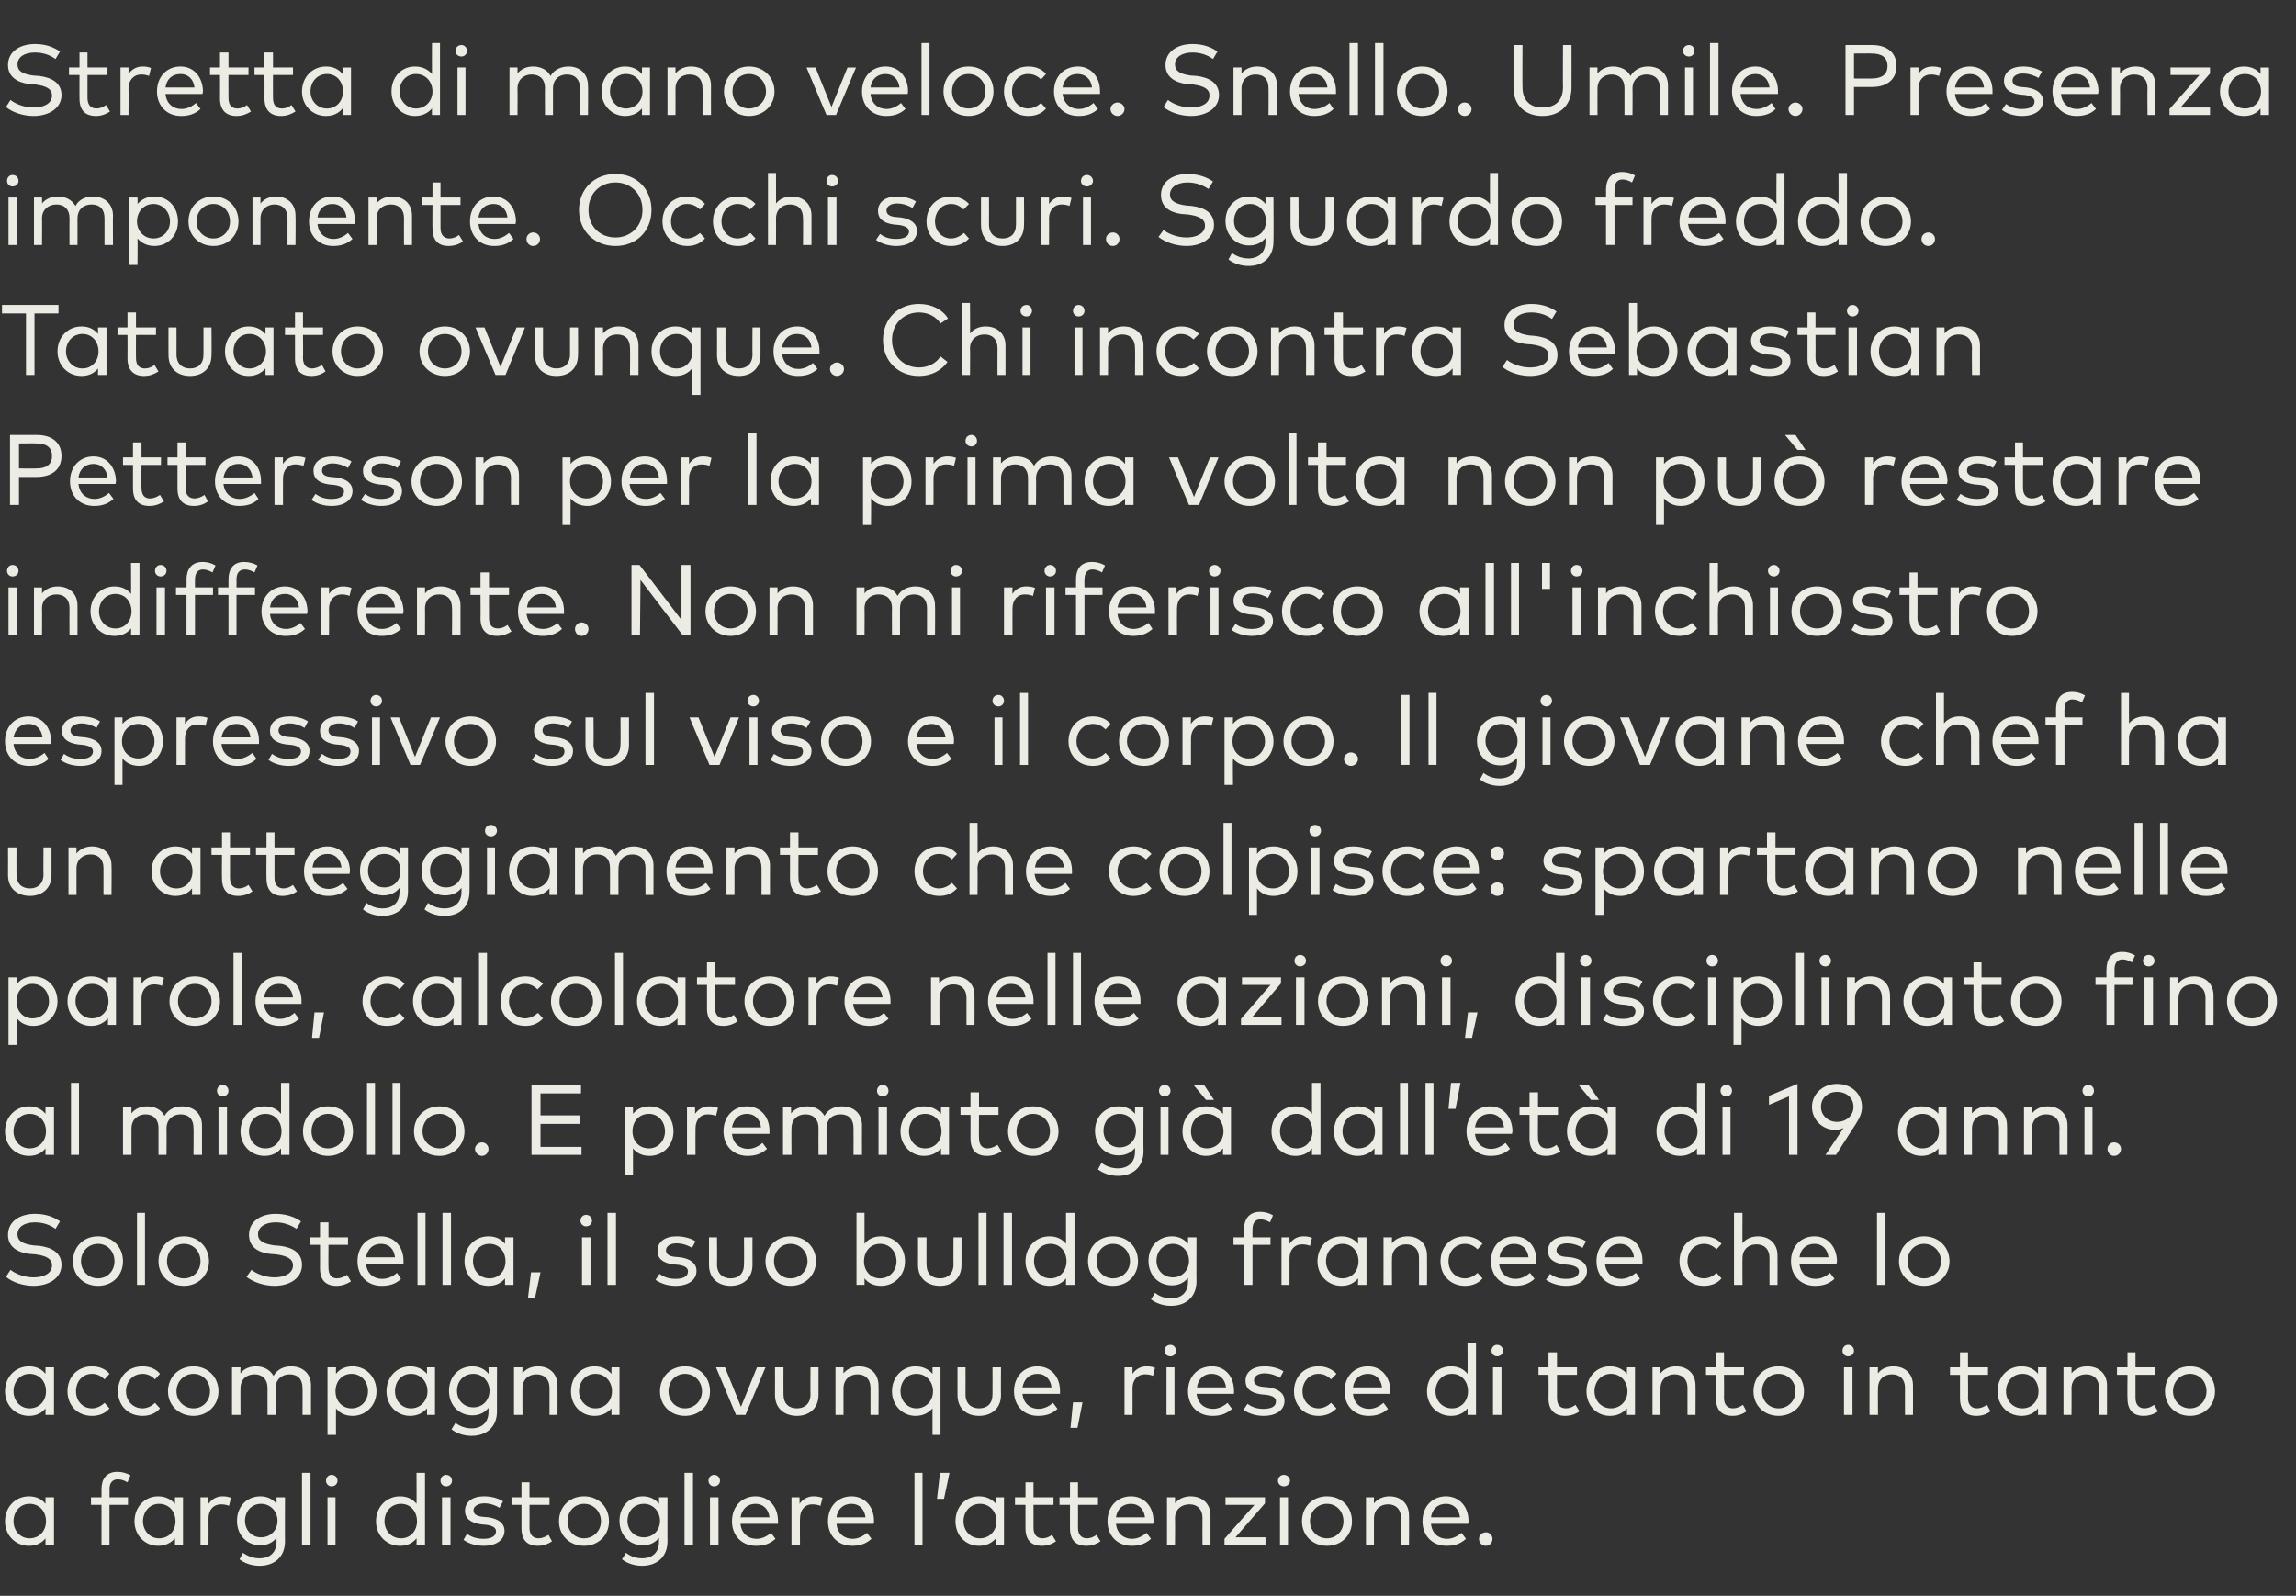 <?xml version="1.0" standalone="no"?><!DOCTYPE svg PUBLIC "-//W3C//DTD SVG 1.1//EN" "http://www.w3.org/Graphics/SVG/1.1/DTD/svg11.dtd"><svg xmlns="http://www.w3.org/2000/svg" version="1.1" width="459.2px" height="319.2px" viewBox="0 -9 459.2 319.2" style="top:-9px"><rect x="0" y="-9" width="459.2" height="319.2" fill="#333333" stroke="none"/><desc>Stretta di mano veloce. Snello. Umile. Presenza imponente. Occhi scuri. Sguardo freddo. Tatuato ovunque. Chi incontra...</desc><defs/><g id="Polygon21035"><path d="m10.8 300H9.1v-1.3c-.7.9-1.8 1.5-3.3 1.5c-2.7 0-4.8-2.1-4.8-4.9c0-2.9 2.1-5 4.8-5c1.5 0 2.6.6 3.3 1.5v-1.3h1.7v9.5zm-8.1-4.7c0 1.8 1.3 3.4 3.2 3.4c2 0 3.3-1.5 3.3-3.4c0-2-1.3-3.5-3.3-3.5c-1.9 0-3.2 1.6-3.2 3.5zm22.9-3.3h-3.7v8h-1.6v-8h-2.1v-1.5h2.1v-1.6c0-2 .9-3.5 3.2-3.5c1 0 1.9.3 2.6.7l-.6 1.4c-.5-.3-1.2-.6-1.9-.6c-1.2 0-1.7.8-1.7 2c.05-.02 0 1.6 0 1.6h3.7v1.5zm11 8H35v-1.3c-.8.9-1.9 1.5-3.4 1.5c-2.6 0-4.7-2.1-4.7-4.9c0-2.9 2.1-5 4.7-5c1.5 0 2.6.6 3.4 1.5v-1.3h1.6v9.5zm-8-4.7c0 1.8 1.3 3.4 3.2 3.4c2 0 3.3-1.5 3.3-3.4c0-2-1.3-3.5-3.3-3.5c-1.9 0-3.2 1.6-3.2 3.5zm17.6-4.7l-.4 1.6c-.4-.2-1.1-.3-1.6-.3c-1.5 0-2.5 1.1-2.5 2.8c.03.01 0 5.3 0 5.3h-1.6v-9.5h1.6v1.3c.7-1 1.7-1.5 2.8-1.5c.7 0 1.2.1 1.7.3zm9.1 1.2c.03-.01 0-1.3 0-1.3h1.7s-.03 8.84 0 8.8c0 3.1-2.1 4.9-5.1 4.9c-1.5 0-3-.5-4-1.3l.7-1.3c1 .7 2.1 1.1 3.3 1.1c2.1 0 3.4-1.2 3.4-3.3v-.8c-.7.9-1.8 1.5-3.2 1.5c-2.7 0-4.7-2-4.7-4.9c0-2.9 2-4.9 4.7-4.9c1.4 0 2.5.6 3.2 1.5zm-6.3 3.4c0 1.8 1.3 3.3 3.2 3.3c1.9 0 3.3-1.4 3.3-3.3c0-1.9-1.4-3.4-3.3-3.4c-1.9 0-3.2 1.5-3.2 3.4zm13.1 4.8h-1.7v-14.4h1.7V300zm5 0h-1.6v-9.5h1.6v9.5zm.4-12.8c0 .6-.5 1.1-1.2 1.1c-.6 0-1.1-.5-1.1-1.1c0-.7.5-1.2 1.1-1.2c.7 0 1.2.5 1.2 1.2zm15.8 4.6c.04-.02 0-6.2 0-6.2h1.7V300h-1.7s.04-1.27 0-1.3c-.7.9-1.8 1.5-3.3 1.5c-2.7 0-4.8-2.1-4.8-4.9c0-2.9 2.1-5 4.8-5c1.5 0 2.6.6 3.3 1.5zm-6.4 3.5c0 1.8 1.3 3.4 3.3 3.4c1.9 0 3.2-1.5 3.2-3.4c0-2-1.3-3.5-3.2-3.5c-2 0-3.3 1.6-3.3 3.5zm13.2 4.7h-1.7v-9.5h1.7v9.5zm.3-12.8c0 .6-.5 1.1-1.2 1.1c-.6 0-1.1-.5-1.1-1.1c0-.7.5-1.2 1.1-1.2c.7 0 1.2.5 1.2 1.2zm9.5 5.4c-.6-.4-1.8-.9-3-.9c-1.3 0-2.2.6-2.2 1.4c0 .8.7 1.2 1.9 1.3l1.1.1c2 .3 3.2 1.2 3.2 2.7c0 1.8-1.6 3-4.2 3c-1.2 0-2.8-.3-4-1.2l.7-1.2c.7.5 1.7 1 3.3 1c1.5 0 2.5-.5 2.5-1.5c0-.7-.6-1.1-1.9-1.3l-1.1-.1c-2.1-.3-3.2-1.2-3.2-2.7c0-1.8 1.5-2.9 3.8-2.9c1.5 0 2.9.4 3.8 1l-.7 1.3zm10-.6h-4s.03 4.62 0 4.6c0 1.5.8 2.1 1.8 2.1c.7 0 1.4-.3 2-.7l.7 1.3c-.7.5-1.7.9-2.8.9c-2.1 0-3.3-1.1-3.3-3.5V292h-2v-1.5h2v-3h1.6v3h4v1.5zm11.9 3.3c0 2.8-2.1 4.9-5 4.9c-2.9 0-5-2.1-5-4.9c0-2.9 2.1-5 5-5c2.9 0 5 2.1 5 5zm-8.3 0c0 1.9 1.4 3.4 3.3 3.4c1.9 0 3.4-1.5 3.4-3.4c0-2-1.5-3.5-3.4-3.5c-1.9 0-3.3 1.5-3.3 3.5zm18.3-3.5c.04-.01 0-1.3 0-1.3h1.7s-.02 8.84 0 8.8c0 3.1-2.1 4.9-5.1 4.9c-1.5 0-3-.5-4-1.3l.8-1.3c.9.7 2 1.1 3.2 1.1c2.1 0 3.4-1.2 3.4-3.3v-.8c-.7.9-1.8 1.5-3.2 1.5c-2.7 0-4.7-2-4.7-4.9c0-2.9 2-4.9 4.7-4.9c1.4 0 2.5.6 3.2 1.5zm-6.3 3.4c0 1.8 1.3 3.3 3.3 3.3c1.8 0 3.2-1.4 3.2-3.3c0-1.9-1.4-3.4-3.2-3.4c-2 0-3.3 1.5-3.3 3.4zm13.1 4.8h-1.7v-14.4h1.7V300zm5.1 0H142v-9.5h1.7v9.5zm.3-12.8c0 .6-.5 1.1-1.2 1.1c-.6 0-1.1-.5-1.1-1.1c0-.7.5-1.2 1.1-1.2c.7 0 1.2.5 1.2 1.2zm11.6 8v.6h-7.5c.2 2 1.6 3 3.2 3c1.1 0 2.1-.5 2.9-1.2l.9 1.2c-1.2 1.1-2.5 1.4-3.9 1.4c-2.8 0-4.8-2-4.8-4.9c0-3 2-5 4.7-5c2.6 0 4.5 2 4.5 4.9zm-7.5-.7h5.8c-.2-1.7-1.3-2.7-2.8-2.7c-1.7 0-2.7 1.1-3 2.7zm16.4-3.9l-.4 1.6c-.5-.2-1.1-.3-1.7-.3c-1.4 0-2.4 1.1-2.4 2.8c-.04.01 0 5.3 0 5.3h-1.7v-9.5h1.6s.04 1.25 0 1.3c.7-1 1.7-1.5 2.8-1.5c.7 0 1.2.1 1.8.3zm10.3 4.6c0 .2 0 .5-.1.6h-7.4c.2 2 1.6 3 3.2 3c1.1 0 2.1-.5 2.9-1.2l.9 1.2c-1.2 1.1-2.5 1.4-3.9 1.4c-2.8 0-4.8-2-4.8-4.9c0-3 2-5 4.7-5c2.6 0 4.5 2 4.5 4.9zm-7.5-.7h5.8c-.2-1.7-1.3-2.7-2.8-2.7c-1.7 0-2.8 1.1-3 2.7zm17.2 5.5h-1.6v-14.4h1.6V300zm5.4-14.4l-1.1 5.2h-1.4l.6-5.2h1.9zm10.9 14.4h-1.6s-.04-1.27 0-1.3c-.8.9-1.9 1.5-3.4 1.5c-2.7 0-4.7-2.1-4.7-4.9c0-2.9 2-5 4.7-5c1.5 0 2.6.6 3.4 1.5c-.04-.02 0-1.3 0-1.3h1.6v9.5zm-8.1-4.7c0 1.8 1.3 3.4 3.3 3.4c1.9 0 3.3-1.5 3.3-3.4c0-2-1.4-3.5-3.3-3.5c-2 0-3.3 1.6-3.3 3.5zm18-3.3h-4s.02 4.62 0 4.6c0 1.5.8 2.1 1.8 2.1c.7 0 1.4-.3 1.9-.7l.8 1.3c-.7.5-1.7.9-2.8.9c-2.1 0-3.3-1.1-3.3-3.5c-.02-.05 0-4.7 0-4.7H203v-1.5h2.1v-3h1.6v3h4v1.5zm8.9 0h-4s.02 4.62 0 4.6c0 1.5.8 2.1 1.8 2.1c.7 0 1.4-.3 1.9-.7l.8 1.3c-.7.5-1.7.9-2.8.9c-2.1 0-3.3-1.1-3.3-3.5c-.02-.05 0-4.7 0-4.7h-2.1v-1.5h2.1v-3h1.6v3h4v1.5zm11.1 3.2c0 .2 0 .5-.1.6h-7.4c.2 2 1.6 3 3.2 3c1.1 0 2.1-.5 2.9-1.2l.9 1.2c-1.2 1.1-2.5 1.4-3.9 1.4c-2.8 0-4.8-2-4.8-4.9c0-3 2-5 4.7-5c2.6 0 4.5 2 4.5 4.9zm-7.5-.7h5.8c-.2-1.7-1.3-2.7-2.8-2.7c-1.7 0-2.8 1.1-3 2.7zm18.9-.4v5.9h-1.6s-.03-5.37 0-5.4c0-1.7-1-2.7-2.6-2.7c-1.6 0-2.9 1-2.9 2.8c.05-.03 0 5.3 0 5.3h-1.6v-9.5h1.6s.04 1.24 0 1.2c.8-1 2-1.4 3.1-1.4c2.4 0 4 1.5 4 3.8zm10.9-2.4l-5.9 6.8h6v1.5h-8.2v-1.2l6-6.8h-5.8v-1.5h7.9v1.2zm4.6 8.3H256v-9.5h1.6v9.5zm.4-12.8c0 .6-.6 1.1-1.2 1.1c-.7 0-1.2-.5-1.2-1.1c0-.7.5-1.2 1.2-1.2c.6 0 1.2.5 1.2 1.2zm12.4 8.1c0 2.8-2.1 4.9-5 4.9c-2.9 0-5-2.1-5-4.9c0-2.9 2.1-5 5-5c2.9 0 5 2.1 5 5zm-8.4 0c0 1.9 1.5 3.4 3.4 3.4c1.9 0 3.3-1.5 3.3-3.4c0-2-1.4-3.5-3.3-3.5c-1.9 0-3.4 1.5-3.4 3.5zm19.8-1.2c.04 0 0 5.9 0 5.9h-1.6v-5.4c0-1.7-1-2.7-2.6-2.7c-1.5 0-2.8 1-2.8 2.8c-.02-.03 0 5.3 0 5.3h-1.6v-9.5h1.6s-.03 1.24 0 1.2c.8-1 2-1.4 3.1-1.4c2.3 0 3.9 1.5 3.9 3.8zm11.9 1.1c0 .2 0 .5-.1.6h-7.4c.2 2 1.6 3 3.2 3c1.1 0 2.1-.5 2.9-1.2l.9 1.2c-1.2 1.1-2.5 1.4-3.9 1.4c-2.8 0-4.8-2-4.8-4.9c0-3 2-5 4.7-5c2.6 0 4.5 2 4.5 4.9zm-7.5-.7h5.8c-.2-1.7-1.3-2.7-2.8-2.7c-1.7 0-2.8 1.1-3 2.7zm12.3 4.3c0 .8-.6 1.4-1.3 1.4c-.8 0-1.4-.6-1.4-1.4c0-.7.6-1.3 1.4-1.3c.7 0 1.3.6 1.3 1.3z" stroke="none" fill="#ecebe4"/></g><g id="Polygon21034"><path d="m10.8 274H9.1v-1.3c-.7.9-1.8 1.5-3.3 1.5c-2.7 0-4.8-2.1-4.8-4.9c0-2.9 2.1-5 4.8-5c1.5 0 2.6.6 3.3 1.5v-1.3h1.7v9.5zm-8.1-4.7c0 1.8 1.3 3.4 3.2 3.4c2 0 3.3-1.5 3.3-3.4c0-2-1.3-3.5-3.3-3.5c-1.9 0-3.2 1.6-3.2 3.5zm19.2-3.5l-1 1.1c-.7-.7-1.5-1.1-2.5-1.1c-1.9 0-3.2 1.5-3.2 3.5c0 1.9 1.3 3.4 3.2 3.4c1 0 1.9-.5 2.5-1.1l1 1.1c-.8 1-2.1 1.5-3.5 1.5c-2.9 0-4.9-2.1-4.9-4.9c0-2.9 2-5 4.9-5c1.4 0 2.7.5 3.5 1.5zm10.1 0l-1 1.1c-.7-.7-1.5-1.1-2.5-1.1c-1.9 0-3.3 1.5-3.3 3.5c0 1.9 1.4 3.4 3.3 3.4c1 0 1.9-.5 2.5-1.1l1 1.1c-.8 1-2.1 1.5-3.5 1.5c-2.9 0-4.9-2.1-4.9-4.9c0-2.9 2-5 4.9-5c1.4 0 2.7.5 3.5 1.5zm11.7 3.5c0 2.8-2.2 4.9-5 4.9c-2.9 0-5.1-2.1-5.1-4.9c0-2.9 2.2-5 5.1-5c2.8 0 5 2.1 5 5zm-8.4 0c0 1.9 1.5 3.4 3.4 3.4c1.9 0 3.3-1.5 3.3-3.4c0-2-1.4-3.5-3.3-3.5c-1.9 0-3.4 1.5-3.4 3.5zm26.9-1.2c-.02 0 0 5.9 0 5.9h-1.7s.04-5.37 0-5.4c0-1.7-.9-2.7-2.6-2.7c-1.5 0-2.8 1-2.8 2.8c.03-.03 0 5.3 0 5.3h-1.6v-5.4c0-1.7-1-2.7-2.6-2.7c-1.6 0-2.8 1-2.8 2.8c-.03-.03 0 5.3 0 5.3h-1.7v-9.5h1.7s-.04 1.24 0 1.2c.7-1 2-1.4 3.1-1.4c1.6 0 2.8.7 3.5 1.9c.8-1.4 2.2-1.9 3.5-1.9c2.4 0 4 1.5 4 3.8zm13.1 1.2c0 2.8-2.1 4.9-4.8 4.9c-1.5 0-2.6-.6-3.3-1.5c-.03.03 0 5.3 0 5.3h-1.7v-13.5h1.7s-.03 1.27 0 1.3c.7-.9 1.8-1.5 3.3-1.5c2.7 0 4.8 2.1 4.8 5zm-8.2 0c0 1.9 1.3 3.4 3.2 3.4c2 0 3.3-1.6 3.3-3.4c0-1.9-1.3-3.5-3.3-3.5c-1.9 0-3.2 1.5-3.2 3.5zM87 274h-1.6v-1.3c-.8.9-1.9 1.5-3.4 1.5c-2.6 0-4.7-2.1-4.7-4.9c0-2.9 2.1-5 4.7-5c1.5 0 2.6.6 3.4 1.5v-1.3h1.6v9.5zm-8-4.7c0 1.8 1.3 3.4 3.2 3.4c1.9 0 3.3-1.5 3.3-3.4c0-2-1.4-3.5-3.3-3.5c-2 0-3.2 1.6-3.2 3.5zm18.7-3.5c.04-.01 0-1.3 0-1.3h1.7s-.02 8.84 0 8.8c0 3.1-2.1 4.9-5.1 4.9c-1.5 0-3-.5-4-1.3l.8-1.3c.9.7 2 1.1 3.2 1.1c2.1 0 3.4-1.2 3.4-3.3v-.8c-.7.9-1.8 1.5-3.2 1.5c-2.7 0-4.7-2-4.7-4.9c0-2.9 2-4.9 4.7-4.9c1.4 0 2.5.6 3.2 1.5zm-6.3 3.4c0 1.8 1.3 3.3 3.3 3.3c1.8 0 3.2-1.4 3.2-3.3c0-1.9-1.4-3.4-3.2-3.4c-2 0-3.3 1.5-3.3 3.4zm20.1-1.1c.03 0 0 5.9 0 5.9h-1.6v-5.4c0-1.7-1-2.7-2.6-2.7c-1.6 0-2.8 1-2.8 2.8c-.03-.03 0 5.3 0 5.3h-1.7v-9.5h1.7s-.04 1.24 0 1.2c.7-1 2-1.4 3.1-1.4c2.3 0 3.9 1.5 3.9 3.8zm12.4 5.9h-1.6s-.03-1.27 0-1.3c-.8.9-1.9 1.5-3.4 1.5c-2.7 0-4.7-2.1-4.7-4.9c0-2.9 2-5 4.7-5c1.5 0 2.6.6 3.4 1.5c-.03-.02 0-1.3 0-1.3h1.6v9.5zm-8.1-4.7c0 1.8 1.4 3.4 3.3 3.4c1.9 0 3.3-1.5 3.3-3.4c0-2-1.4-3.5-3.3-3.5c-2 0-3.3 1.6-3.3 3.5zm26.2 0c0 2.8-2.1 4.9-5 4.9c-2.9 0-5-2.1-5-4.9c0-2.9 2.1-5 5-5c2.9 0 5 2.1 5 5zm-8.3 0c0 1.9 1.4 3.4 3.3 3.4c1.9 0 3.4-1.5 3.4-3.4c0-2-1.5-3.5-3.4-3.5c-1.9 0-3.3 1.5-3.3 3.5zm15.4 4.7h-1.9l-4-9.5h1.8l3.2 7.9l3.2-7.9h1.7l-4 9.5zm14.6-4c0 2.9-2.1 4.2-4.3 4.2c-2.3 0-4.4-1.3-4.4-4.2c.03.02 0-5.5 0-5.5h1.7s-.03 5.37 0 5.4c0 1.9 1.1 2.8 2.7 2.8c1.5 0 2.7-.9 2.7-2.8c-.04-.03 0-5.4 0-5.4h1.6v5.5zm12-1.9c.05 0 0 5.9 0 5.9h-1.6v-5.4c0-1.7-1-2.7-2.6-2.7c-1.5 0-2.8 1-2.8 2.8v5.3h-1.6v-9.5h1.6s-.02 1.24 0 1.2c.8-1 2-1.4 3.1-1.4c2.3 0 3.9 1.5 3.9 3.8zm10.8-2.3v-1.3h1.6V278h-1.6v-5.3c-.8.9-1.9 1.5-3.4 1.5c-2.6 0-4.7-2.1-4.7-4.9c0-2.9 2.1-5 4.7-5c1.5 0 2.6.6 3.4 1.5zm-6.4 3.5c0 1.8 1.3 3.4 3.2 3.4c1.9 0 3.3-1.5 3.3-3.4c0-2-1.4-3.5-3.3-3.5c-2 0-3.2 1.6-3.2 3.5zm20.1.7c0 2.9-2.1 4.2-4.4 4.2c-2.3 0-4.3-1.3-4.3-4.2v-5.5h1.6s.03 5.37 0 5.4c0 1.9 1.2 2.8 2.7 2.8c1.6 0 2.7-.9 2.7-2.8c.02-.03 0-5.4 0-5.4h1.7s-.04 5.52 0 5.5zm11.8-.8v.6h-7.5c.2 2 1.6 3 3.2 3c1.1 0 2.1-.5 2.9-1.2l.9 1.2c-1.2 1.1-2.5 1.4-3.9 1.4c-2.8 0-4.8-2-4.8-4.9c0-3 2-5 4.7-5c2.6 0 4.5 2 4.5 4.9zm-7.5-.7h5.8c-.2-1.7-1.3-2.7-2.8-2.7c-1.7 0-2.7 1.1-3 2.7zm12 3l-1 5.1h-1.4l.5-5.1h1.9zm14.5-6.9l-.4 1.6c-.4-.2-1.1-.3-1.6-.3c-1.5 0-2.5 1.1-2.5 2.8c.03.01 0 5.3 0 5.3h-1.6v-9.5h1.6v1.3c.7-1 1.7-1.5 2.8-1.5c.7 0 1.2.1 1.7.3zm3.9 9.4h-1.6v-9.5h1.6v9.5zm.3-12.8c0 .6-.5 1.1-1.1 1.1c-.7 0-1.2-.5-1.2-1.1c0-.7.5-1.2 1.2-1.2c.6 0 1.1.5 1.1 1.2zm11.6 8v.6h-7.5c.3 2 1.6 3 3.3 3c1.1 0 2.1-.5 2.9-1.2l.9 1.2c-1.2 1.1-2.5 1.4-3.9 1.4c-2.9 0-4.9-2-4.9-4.9c0-3 2-5 4.8-5c2.6 0 4.4 2 4.4 4.9zm-7.4-.7h5.8c-.2-1.7-1.3-2.7-2.9-2.7c-1.6 0-2.7 1.1-2.9 2.7zm16.6-1.9c-.6-.4-1.8-.9-3.1-.9c-1.3 0-2.1.6-2.1 1.4c0 .8.7 1.2 1.8 1.3l1.1.1c2 .3 3.2 1.2 3.2 2.7c0 1.8-1.6 3-4.2 3c-1.2 0-2.7-.3-4-1.2l.8-1.2c.7.5 1.6 1 3.2 1c1.6 0 2.5-.5 2.5-1.5c0-.7-.6-1.1-1.9-1.3l-1.1-.1c-2.1-.3-3.1-1.2-3.1-2.7c0-1.8 1.5-2.9 3.8-2.9c1.5 0 2.9.4 3.8 1l-.7 1.3zm11.3-.8l-1.1 1.1c-.7-.7-1.5-1.1-2.5-1.1c-1.8 0-3.2 1.5-3.2 3.5c0 1.9 1.4 3.4 3.2 3.4c1 0 1.9-.5 2.5-1.1l1.1 1.1c-.9 1-2.2 1.5-3.6 1.5c-2.9 0-4.9-2.1-4.9-4.9c0-2.9 2-5 4.9-5c1.4 0 2.7.5 3.6 1.5zm10.8 3.4c0 .2-.1.5-.1.6h-7.4c.2 2 1.6 3 3.2 3c1.1 0 2.1-.5 2.9-1.2l.9 1.2c-1.2 1.1-2.5 1.4-3.9 1.4c-2.8 0-4.8-2-4.8-4.9c0-3 2-5 4.7-5c2.6 0 4.4 2 4.5 4.9zm-7.5-.7h5.8c-.2-1.7-1.3-2.7-2.8-2.7c-1.7 0-2.8 1.1-3 2.7zm22.9-2.7c.04-.02 0-6.2 0-6.2h1.7V274h-1.7s.04-1.27 0-1.3c-.7.9-1.8 1.5-3.3 1.5c-2.7 0-4.8-2.1-4.8-4.9c0-2.9 2.1-5 4.8-5c1.5 0 2.6.6 3.3 1.5zm-6.4 3.5c0 1.8 1.3 3.4 3.3 3.4c1.9 0 3.2-1.5 3.2-3.4c0-2-1.3-3.5-3.2-3.5c-2 0-3.3 1.6-3.3 3.5zm13.2 4.7h-1.7v-9.5h1.7v9.5zm.3-12.8c0 .6-.5 1.1-1.2 1.1c-.6 0-1.1-.5-1.1-1.1c0-.7.5-1.2 1.1-1.2c.7 0 1.2.5 1.2 1.2zm14.8 4.8h-4v4.6c0 1.5.7 2.1 1.8 2.1c.7 0 1.4-.3 1.9-.7l.8 1.3c-.7.5-1.7.9-2.9.9c-2 0-3.3-1.1-3.3-3.5c.05-.05 0-4.7 0-4.7h-2v-1.5h2v-3h1.7v3h4v1.5zm11.6 8h-1.6s-.04-1.27 0-1.3c-.8.9-1.9 1.5-3.4 1.5c-2.7 0-4.7-2.1-4.7-4.9c0-2.9 2-5 4.7-5c1.5 0 2.6.6 3.4 1.5c-.04-.02 0-1.3 0-1.3h1.6v9.5zm-8.1-4.7c0 1.8 1.3 3.4 3.3 3.4c1.9 0 3.3-1.5 3.3-3.4c0-2-1.4-3.5-3.3-3.5c-2 0-3.3 1.6-3.3 3.5zm20.2-1.2c.04 0 0 5.9 0 5.9h-1.6v-5.4c0-1.7-1-2.7-2.6-2.7c-1.5 0-2.8 1-2.8 2.8c-.02-.03 0 5.3 0 5.3h-1.6v-9.5h1.6s-.03 1.24 0 1.2c.8-1 2-1.4 3.1-1.4c2.3 0 3.9 1.5 3.9 3.8zm9.7-2.1h-4s.04 4.62 0 4.6c0 1.5.8 2.1 1.8 2.1c.7 0 1.4-.3 2-.7l.7 1.3c-.7.5-1.6.9-2.8.9c-2.1 0-3.3-1.1-3.3-3.5V266h-2v-1.5h2v-3h1.6v3h4v1.5zm12 3.3c0 2.8-2.2 4.9-5.1 4.9c-2.9 0-5-2.1-5-4.9c0-2.9 2.1-5 5-5c2.9 0 5.1 2.1 5.1 5zm-8.4 0c0 1.9 1.4 3.4 3.3 3.4c1.9 0 3.4-1.5 3.4-3.4c0-2-1.5-3.5-3.4-3.5c-1.9 0-3.3 1.5-3.3 3.5zm18.1 4.7h-1.7v-9.5h1.7v9.5zm.3-12.8c0 .6-.5 1.1-1.2 1.1c-.6 0-1.1-.5-1.1-1.1c0-.7.5-1.2 1.1-1.2c.7 0 1.2.5 1.2 1.2zm11.8 6.9c.02 0 0 5.9 0 5.9H381s-.02-5.37 0-5.4c0-1.7-1-2.7-2.6-2.7c-1.6 0-2.8 1-2.8 2.8c-.04-.03 0 5.3 0 5.3h-1.7v-9.5h1.7s-.05 1.24 0 1.2c.7-1 2-1.4 3.1-1.4c2.3 0 3.9 1.5 3.9 3.8zm15-2.1h-4s.04 4.62 0 4.6c0 1.5.8 2.1 1.8 2.1c.7 0 1.4-.3 2-.7l.7 1.3c-.7.5-1.6.9-2.8.9c-2.1 0-3.3-1.1-3.3-3.5V266h-2v-1.5h2v-3h1.6v3h4v1.5zm11.7 8h-1.7v-1.3c-.7.9-1.8 1.5-3.3 1.5c-2.7 0-4.8-2.1-4.8-4.9c0-2.9 2.1-5 4.8-5c1.5 0 2.6.6 3.3 1.5v-1.3h1.7v9.5zm-8.1-4.7c0 1.8 1.3 3.4 3.3 3.4c1.9 0 3.2-1.5 3.2-3.4c0-2-1.3-3.5-3.2-3.5c-2 0-3.3 1.6-3.3 3.5zm20.2-1.2v5.9h-1.6s-.04-5.37 0-5.4c0-1.7-1-2.7-2.6-2.7c-1.6 0-2.9 1-2.9 2.8c.04-.03 0 5.3 0 5.3h-1.6v-9.5h1.6s.03 1.24 0 1.2c.8-1 2-1.4 3.1-1.4c2.4 0 4 1.5 4 3.8zm9.7-2.1h-4v4.6c0 1.5.8 2.1 1.8 2.1c.7 0 1.4-.3 1.9-.7l.8 1.3c-.7.5-1.7.9-2.9.9c-2 0-3.2-1.1-3.2-3.5c-.05-.05 0-4.7 0-4.7h-2.1v-1.5h2.1v-3h1.6v3h4v1.5zm11.9 3.3c0 2.8-2.1 4.9-5 4.9c-2.9 0-5-2.1-5-4.9c0-2.9 2.1-5 5-5c2.9 0 5 2.1 5 5zm-8.4 0c0 1.9 1.5 3.4 3.4 3.4c1.9 0 3.3-1.5 3.3-3.4c0-2-1.4-3.5-3.3-3.5c-1.9 0-3.4 1.5-3.4 3.5z" stroke="none" fill="#ecebe4"/></g><g id="Polygon21033"><path d="m11.1 236.8c-1.1-.8-2.5-1.3-4.1-1.3c-2.1 0-3.5.9-3.5 2.4c0 1.3 1 1.9 3.1 2.2l1.3.1c2.3.3 4.4 1.3 4.4 3.8c0 2.7-2.6 4.2-5.6 4.2c-2 0-4.2-.7-5.5-1.8l.9-1.4c1 .8 2.8 1.5 4.6 1.5c2.1 0 3.7-.8 3.7-2.4c0-1.3-1.1-1.9-3.3-2.2l-1.3-.1c-2.3-.3-4.2-1.4-4.2-3.8c0-2.7 2.4-4.2 5.4-4.2c2.1 0 3.7.6 5 1.5l-.9 1.5zm13.5 6.5c0 2.8-2.1 4.9-5 4.9c-2.9 0-5-2.1-5-4.9c0-2.9 2.1-5 5-5c2.9 0 5 2.1 5 5zm-8.4 0c0 1.9 1.5 3.4 3.4 3.4c1.9 0 3.3-1.5 3.3-3.4c0-2-1.4-3.5-3.3-3.5c-1.9 0-3.4 1.5-3.4 3.5zM29 248h-1.6v-14.4h1.6V248zm12.8-4.7c0 2.8-2.2 4.9-5 4.9c-2.9 0-5.1-2.1-5.1-4.9c0-2.9 2.2-5 5.1-5c2.8 0 5 2.1 5 5zm-8.4 0c0 1.9 1.4 3.4 3.4 3.4c1.9 0 3.3-1.5 3.3-3.4c0-2-1.4-3.5-3.3-3.5c-2 0-3.4 1.5-3.4 3.5zm25.9-6.5c-1.2-.8-2.6-1.3-4.2-1.3c-2 0-3.5.9-3.5 2.4c0 1.3 1.1 1.9 3.2 2.2l1.2.1c2.4.3 4.4 1.3 4.4 3.8c0 2.7-2.5 4.2-5.5 4.2c-2 0-4.2-.7-5.6-1.8l1-1.4c1 .8 2.8 1.5 4.6 1.5c2 0 3.7-.8 3.7-2.4c0-1.3-1.2-1.9-3.4-2.2l-1.3-.1c-2.3-.3-4.1-1.4-4.1-3.8c0-2.7 2.4-4.2 5.3-4.2c2.1 0 3.8.6 5.1 1.5l-.9 1.5zm10.3 3.2h-3.9s-.04 4.62 0 4.6c0 1.5.7 2.1 1.7 2.1c.7 0 1.4-.3 2-.7l.8 1.3c-.8.5-1.7.9-2.9.9c-2.1 0-3.3-1.1-3.3-3.5c.02-.05 0-4.7 0-4.7h-2v-1.5h2v-3h1.7v3h3.9v1.5zm11.1 3.2v.6h-7.5c.2 2 1.6 3 3.2 3c1.2 0 2.2-.5 3-1.2l.8 1.2c-1.1 1.1-2.5 1.4-3.9 1.4c-2.8 0-4.8-2-4.8-4.9c0-3 2-5 4.7-5c2.6 0 4.5 2 4.5 4.9zm-7.5-.7h5.8c-.2-1.7-1.2-2.7-2.8-2.7c-1.7 0-2.7 1.1-3 2.7zm11.9 5.5h-1.6v-14.4h1.6V248zm5.1 0h-1.7v-14.4h1.7V248zm12.5 0H101s.02-1.27 0-1.3c-.7.9-1.8 1.5-3.3 1.5c-2.7 0-4.8-2.1-4.8-4.9c0-2.9 2.1-5 4.8-5c1.5 0 2.6.6 3.3 1.5c.02-.02 0-1.3 0-1.3h1.7v9.5zm-8.1-4.7c0 1.8 1.3 3.4 3.3 3.4c1.9 0 3.2-1.5 3.2-3.4c0-2-1.3-3.5-3.2-3.5c-2 0-3.3 1.6-3.3 3.5zm13.5 2.2l-1.1 5.1h-1.4l.6-5.1h1.9zm10 2.5h-1.7v-9.5h1.7v9.5zm.3-12.8c0 .6-.5 1.1-1.2 1.1c-.6 0-1.1-.5-1.1-1.1c0-.7.5-1.2 1.1-1.2c.7 0 1.2.5 1.2 1.2zm4.8 12.8h-1.7v-14.4h1.7V248zm15.2-7.4c-.6-.4-1.8-.9-3.1-.9c-1.3 0-2.1.6-2.1 1.4c0 .8.7 1.2 1.8 1.3l1.1.1c2 .3 3.2 1.2 3.2 2.7c0 1.8-1.6 3-4.2 3c-1.2 0-2.7-.3-4-1.2l.8-1.2c.7.5 1.6 1 3.2 1c1.6 0 2.5-.5 2.5-1.5c0-.7-.6-1.1-1.9-1.3l-1.1-.1c-2.1-.3-3.1-1.2-3.1-2.7c0-1.8 1.5-2.9 3.8-2.9c1.5 0 2.9.4 3.8 1l-.7 1.3zm12.1 3.4c0 2.9-2.1 4.2-4.4 4.2c-2.2 0-4.3-1.3-4.3-4.2v-5.5h1.6s.05 5.37 0 5.4c0 1.9 1.2 2.8 2.7 2.8c1.6 0 2.7-.9 2.7-2.8c.04-.03 0-5.4 0-5.4h1.7s-.02 5.52 0 5.5zm12.7-.7c0 2.8-2.2 4.9-5.1 4.9c-2.8 0-5-2.1-5-4.9c0-2.9 2.2-5 5-5c2.9 0 5.1 2.1 5.1 5zm-8.4 0c0 1.9 1.4 3.4 3.3 3.4c1.9 0 3.4-1.5 3.4-3.4c0-2-1.5-3.5-3.4-3.5c-1.9 0-3.3 1.5-3.3 3.5zm26.2 0c0 2.8-2.1 4.9-4.8 4.9c-1.5 0-2.6-.6-3.3-1.5v1.3h-1.6v-14.4h1.6v6.2c.7-.9 1.8-1.5 3.3-1.5c2.7 0 4.8 2.1 4.8 5zm-8.2 0c0 1.9 1.3 3.4 3.2 3.4c2 0 3.3-1.6 3.3-3.4c0-1.9-1.3-3.5-3.3-3.5c-1.9 0-3.2 1.5-3.2 3.5zm19.5.7c0 2.9-2.1 4.2-4.3 4.2c-2.3 0-4.4-1.3-4.4-4.2c.03.02 0-5.5 0-5.5h1.7s-.03 5.37 0 5.4c0 1.9 1.1 2.8 2.7 2.8c1.5 0 2.7-.9 2.7-2.8c-.04-.03 0-5.4 0-5.4h1.6v5.5zm5 4h-1.6v-14.4h1.6V248zm5.1 0h-1.7v-14.4h1.7V248zm10.8-8.2v-6.2h1.7V248h-1.7v-1.3c-.7.9-1.8 1.5-3.3 1.5c-2.7 0-4.8-2.1-4.8-4.9c0-2.9 2.1-5 4.8-5c1.5 0 2.6.6 3.3 1.5zm-6.4 3.5c0 1.8 1.3 3.4 3.3 3.4c1.9 0 3.2-1.5 3.2-3.4c0-2-1.3-3.5-3.2-3.5c-2 0-3.3 1.6-3.3 3.5zm20.8 0c0 2.8-2.1 4.9-5 4.9c-2.9 0-5-2.1-5-4.9c0-2.9 2.1-5 5-5c2.9 0 5 2.1 5 5zm-8.3 0c0 1.9 1.4 3.4 3.3 3.4c1.9 0 3.4-1.5 3.4-3.4c0-2-1.5-3.5-3.4-3.5c-1.9 0-3.3 1.5-3.3 3.5zm18.3-3.5c.03-.01 0-1.3 0-1.3h1.7s-.03 8.84 0 8.8c0 3.1-2.1 4.9-5.1 4.9c-1.5 0-3-.5-4-1.3l.8-1.3c.9.7 2 1.1 3.2 1.1c2.1 0 3.4-1.2 3.4-3.3v-.8c-.7.9-1.8 1.5-3.2 1.5c-2.7 0-4.7-2-4.7-4.9c0-2.9 2-4.9 4.7-4.9c1.4 0 2.5.6 3.2 1.5zm-6.3 3.4c0 1.8 1.3 3.3 3.3 3.3c1.8 0 3.2-1.4 3.2-3.3c0-1.9-1.4-3.4-3.2-3.4c-2 0-3.3 1.5-3.3 3.4zm22.8-3.2h-3.6v8h-1.7v-8h-2.1v-1.5h2.1s.03-1.62 0-1.6c0-2 1-3.5 3.2-3.5c1.1 0 1.9.3 2.6.7l-.6 1.4c-.5-.3-1.2-.6-1.9-.6c-1.1 0-1.6.8-1.6 2c-.03-.02 0 1.6 0 1.6h3.6v1.5zm8.3-1.4l-.4 1.6c-.4-.2-1.1-.3-1.6-.3c-1.5 0-2.5 1.1-2.5 2.8v5.3h-1.6v-9.5h1.6v1.3c.7-1 1.6-1.5 2.8-1.5c.7 0 1.2.1 1.7.3zm10.9 9.4h-1.7s.04-1.27 0-1.3c-.7.9-1.8 1.5-3.3 1.5c-2.7 0-4.8-2.1-4.8-4.9c0-2.9 2.1-5 4.8-5c1.5 0 2.6.6 3.3 1.5c.04-.02 0-1.3 0-1.3h1.7v9.5zm-8.1-4.7c0 1.8 1.3 3.4 3.3 3.4c1.9 0 3.2-1.5 3.2-3.4c0-2-1.3-3.5-3.2-3.5c-2 0-3.3 1.6-3.3 3.5zm20.2-1.2c.03 0 0 5.9 0 5.9h-1.6v-5.4c0-1.7-1-2.7-2.6-2.7c-1.5 0-2.8 1-2.8 2.8c-.03-.03 0 5.3 0 5.3h-1.7v-9.5h1.7s-.04 1.24 0 1.2c.7-1 2-1.4 3.1-1.4c2.3 0 3.9 1.5 3.9 3.8zm11.1-2.3l-1 1.1c-.7-.7-1.5-1.1-2.5-1.1c-1.9 0-3.3 1.5-3.3 3.5c0 1.9 1.4 3.4 3.3 3.4c1 0 1.9-.5 2.5-1.1l1 1.1c-.8 1-2.1 1.5-3.5 1.5c-2.9 0-4.9-2.1-4.9-4.9c0-2.9 2-5 4.9-5c1.4 0 2.7.5 3.5 1.5zm10.8 3.4v.6h-7.5c.3 2 1.6 3 3.3 3c1.1 0 2.1-.5 2.9-1.2l.9 1.2c-1.2 1.1-2.5 1.4-3.9 1.4c-2.8 0-4.8-2-4.8-4.9c0-3 1.9-5 4.7-5c2.6 0 4.4 2 4.4 4.9zm-7.4-.7h5.8c-.2-1.7-1.3-2.7-2.9-2.7c-1.6 0-2.7 1.1-2.9 2.7zm16.6-1.9c-.6-.4-1.8-.9-3.1-.9c-1.3 0-2.1.6-2.1 1.4c0 .8.7 1.2 1.8 1.3l1.1.1c2 .3 3.2 1.2 3.2 2.7c0 1.8-1.6 3-4.2 3c-1.1 0-2.7-.3-4-1.2l.8-1.2c.7.5 1.6 1 3.2 1c1.6 0 2.6-.5 2.6-1.5c0-.7-.7-1.1-2-1.3l-1.1-.1c-2.1-.3-3.1-1.2-3.1-2.7c0-1.8 1.5-2.9 3.8-2.9c1.5 0 2.9.4 3.8 1l-.7 1.3zm12 2.6v.6H321c.2 2 1.6 3 3.2 3c1.1 0 2.1-.5 3-1.2l.8 1.2c-1.2 1.1-2.5 1.4-3.9 1.4c-2.8 0-4.8-2-4.8-4.9c0-3 2-5 4.7-5c2.6 0 4.5 2 4.5 4.9zm-7.5-.7h5.8c-.2-1.7-1.3-2.7-2.8-2.7c-1.7 0-2.7 1.1-3 2.7zm23.3-2.7l-1 1.1c-.7-.7-1.5-1.1-2.5-1.1c-1.9 0-3.3 1.5-3.3 3.5c0 1.9 1.4 3.4 3.3 3.4c1 0 1.9-.5 2.5-1.1l1 1.1c-.8 1-2.1 1.5-3.5 1.5c-2.9 0-4.9-2.1-4.9-4.9c0-2.9 2-5 4.9-5c1.4 0 2.7.5 3.5 1.5zm4.2-.1c.7-1 2-1.4 3.1-1.4c2.3 0 3.9 1.5 3.9 3.8c.02 0 0 5.9 0 5.9h-1.6s-.02-5.37 0-5.4c0-1.7-1-2.7-2.6-2.7c-1.6 0-2.8 1-2.8 2.8c-.04-.03 0 5.3 0 5.3h-1.7v-14.4h1.7s-.04 6.13 0 6.1zm18.9 3.5c0 .2-.1.5-.1.6h-7.4c.2 2 1.6 3 3.2 3c1.1 0 2.1-.5 2.9-1.2l.9 1.2c-1.2 1.1-2.5 1.4-3.9 1.4c-2.8 0-4.8-2-4.8-4.9c0-3 2-5 4.7-5c2.6 0 4.4 2 4.5 4.9zm-7.5-.7h5.8c-.2-1.7-1.3-2.7-2.8-2.7c-1.7 0-2.8 1.1-3 2.7zm17.2 5.5h-1.7v-14.4h1.7V248zm12.8-4.7c0 2.8-2.2 4.9-5.1 4.9c-2.8 0-5-2.1-5-4.9c0-2.9 2.2-5 5-5c2.9 0 5.1 2.1 5.1 5zm-8.4 0c0 1.9 1.4 3.4 3.3 3.4c1.9 0 3.4-1.5 3.4-3.4c0-2-1.5-3.5-3.4-3.5c-1.9 0-3.3 1.5-3.3 3.5z" stroke="none" fill="#ecebe4"/></g><g id="Polygon21032"><path d="m10.8 222H9.1v-1.3c-.7.9-1.8 1.5-3.3 1.5c-2.7 0-4.8-2.1-4.8-4.9c0-2.9 2.1-5 4.8-5c1.5 0 2.6.6 3.3 1.5v-1.3h1.7v9.5zm-8.1-4.7c0 1.8 1.3 3.4 3.2 3.4c2 0 3.3-1.5 3.3-3.4c0-2-1.3-3.5-3.3-3.5c-1.9 0-3.2 1.6-3.2 3.5zm13.1 4.7h-1.6v-14.4h1.6V222zm24.6-5.9v5.9h-1.7s.05-5.37 0-5.4c0-1.7-.9-2.7-2.6-2.7c-1.5 0-2.8 1-2.8 2.8c.04-.03 0 5.3 0 5.3h-1.6v-5.4c0-1.7-1-2.7-2.6-2.7c-1.5 0-2.8 1-2.8 2.8c-.02-.03 0 5.3 0 5.3h-1.7v-9.5h1.7s-.03 1.24 0 1.2c.7-1 2-1.4 3.1-1.4c1.6 0 2.9.7 3.5 1.9c.8-1.4 2.2-1.9 3.5-1.9c2.4 0 4 1.5 4 3.8zm5 5.9h-1.7v-9.5h1.7v9.5zm.3-12.8c0 .6-.5 1.1-1.2 1.1c-.6 0-1.1-.5-1.1-1.1c0-.7.5-1.2 1.1-1.2c.7 0 1.2.5 1.2 1.2zm10.5 4.6c.02-.02 0-6.2 0-6.2h1.7V222h-1.7s.02-1.27 0-1.3c-.7.9-1.8 1.5-3.3 1.5c-2.7 0-4.8-2.1-4.8-4.9c0-2.9 2.1-5 4.8-5c1.5 0 2.6.6 3.3 1.5zm-6.4 3.5c0 1.8 1.3 3.4 3.3 3.4c1.9 0 3.2-1.5 3.2-3.4c0-2-1.3-3.5-3.2-3.5c-2 0-3.3 1.6-3.3 3.5zm20.8 0c0 2.8-2.1 4.9-5 4.9c-2.9 0-5-2.1-5-4.9c0-2.9 2.1-5 5-5c2.9 0 5 2.1 5 5zm-8.3 0c0 1.9 1.4 3.4 3.3 3.4c1.9 0 3.4-1.5 3.4-3.4c0-2-1.5-3.5-3.4-3.5c-1.9 0-3.3 1.5-3.3 3.5zM75 222h-1.6v-14.4h1.6V222zm5.1 0h-1.6v-14.4h1.6V222zm12.8-4.7c0 2.8-2.2 4.9-5 4.9c-2.9 0-5.1-2.1-5.1-4.9c0-2.9 2.2-5 5.1-5c2.8 0 5 2.1 5 5zm-8.4 0c0 1.9 1.5 3.4 3.4 3.4c1.9 0 3.3-1.5 3.3-3.4c0-2-1.4-3.5-3.3-3.5c-1.9 0-3.4 1.5-3.4 3.5zm13.2 3.5c0 .8-.6 1.4-1.3 1.4c-.7 0-1.4-.6-1.4-1.4c0-.7.7-1.3 1.4-1.3c.7 0 1.3.6 1.3 1.3zm18.6 1.2h-10v-14h9.9v1.7h-8.1v4.4h7.8v1.7h-7.8v4.6h8.2v1.6zm18.4-4.7c0 2.8-2.1 4.9-4.8 4.9c-1.5 0-2.6-.6-3.3-1.5v5.3H125v-13.5h1.6v1.3c.7-.9 1.8-1.5 3.3-1.5c2.7 0 4.8 2.1 4.8 5zm-8.2 0c0 1.9 1.3 3.4 3.3 3.4c1.9 0 3.2-1.6 3.2-3.4c0-1.9-1.3-3.5-3.2-3.5c-2 0-3.3 1.5-3.3 3.5zm17.1-4.7l-.4 1.6c-.5-.2-1.1-.3-1.7-.3c-1.4 0-2.4 1.1-2.4 2.8c-.03.01 0 5.3 0 5.3h-1.7v-9.5h1.6s.05 1.25 0 1.3c.7-1 1.7-1.5 2.8-1.5c.7 0 1.3.1 1.8.3zm10.3 4.6v.6h-7.5c.2 2 1.6 3 3.2 3c1.1 0 2.1-.5 2.9-1.2l.9 1.2c-1.2 1.1-2.5 1.4-3.9 1.4c-2.8 0-4.8-2-4.8-4.9c0-3 2-5 4.7-5c2.6 0 4.5 2 4.5 4.9zm-7.5-.7h5.8c-.2-1.7-1.3-2.7-2.8-2.7c-1.7 0-2.7 1.1-3 2.7zm26-.4c-.03 0 0 5.9 0 5.9h-1.7s.03-5.37 0-5.4c0-1.7-.9-2.7-2.6-2.7c-1.6 0-2.8 1-2.8 2.8c.02-.03 0 5.3 0 5.3h-1.6s-.02-5.37 0-5.4c0-1.7-1-2.7-2.6-2.7c-1.6 0-2.8 1-2.8 2.8c-.04-.03 0 5.3 0 5.3h-1.7v-9.5h1.6s.05 1.24 0 1.2c.8-1 2.1-1.4 3.2-1.4c1.6 0 2.8.7 3.5 1.9c.7-1.4 2.2-1.9 3.5-1.9c2.4 0 4 1.5 4 3.8zm5 5.9h-1.7v-9.5h1.7v9.5zm.3-12.8c0 .6-.5 1.1-1.2 1.1c-.6 0-1.1-.5-1.1-1.1c0-.7.5-1.2 1.1-1.2c.7 0 1.2.5 1.2 1.2zm12.1 12.8h-1.6v-1.3c-.8.9-1.9 1.5-3.4 1.5c-2.6 0-4.7-2.1-4.7-4.9c0-2.9 2.1-5 4.7-5c1.5 0 2.6.6 3.4 1.5v-1.3h1.6v9.5zm-8-4.7c0 1.8 1.3 3.4 3.2 3.4c2 0 3.3-1.5 3.3-3.4c0-2-1.3-3.5-3.3-3.5c-1.9 0-3.2 1.6-3.2 3.5zm17.9-3.3h-3.9s-.04 4.62 0 4.6c0 1.5.7 2.1 1.7 2.1c.7 0 1.4-.3 2-.7l.8 1.3c-.8.5-1.7.9-2.9.9c-2.1 0-3.3-1.1-3.3-3.5c.02-.05 0-4.7 0-4.7h-2v-1.5h2v-3h1.7v3h3.9v1.5zm12 3.3c0 2.8-2.2 4.9-5.1 4.9c-2.8 0-5-2.1-5-4.9c0-2.9 2.2-5 5-5c2.9 0 5.1 2.1 5.1 5zm-8.4 0c0 1.9 1.4 3.4 3.3 3.4c1.9 0 3.4-1.5 3.4-3.4c0-2-1.5-3.5-3.4-3.5c-1.9 0-3.3 1.5-3.3 3.5zm23.7-3.5c.02-.01 0-1.3 0-1.3h1.7s-.04 8.84 0 8.8c0 3.1-2.1 4.9-5.1 4.9c-1.5 0-3-.5-4-1.3l.7-1.3c.9.7 2.1 1.1 3.3 1.1c2 0 3.4-1.2 3.4-3.3v-.8c-.7.9-1.8 1.5-3.3 1.5c-2.6 0-4.7-2-4.7-4.9c0-2.9 2.1-4.9 4.7-4.9c1.5 0 2.6.6 3.3 1.5zm-6.3 3.4c0 1.8 1.3 3.3 3.2 3.3c1.9 0 3.3-1.4 3.3-3.3c0-1.9-1.4-3.4-3.3-3.4c-1.9 0-3.2 1.5-3.2 3.4zm13 4.8h-1.6v-9.5h1.6v9.5zm.4-12.8c0 .6-.5 1.1-1.2 1.1c-.6 0-1.1-.5-1.1-1.1c0-.7.5-1.2 1.1-1.2c.7 0 1.2.5 1.2 1.2zm12.1 12.8h-1.6s-.02-1.27 0-1.3c-.8.9-1.9 1.5-3.4 1.5c-2.6 0-4.7-2.1-4.7-4.9c0-2.9 2.1-5 4.7-5c1.5 0 2.6.6 3.4 1.5c-.02-.02 0-1.3 0-1.3h1.6v9.5zm-8-4.7c0 1.8 1.3 3.4 3.2 3.4c1.9 0 3.3-1.5 3.3-3.4c0-2-1.4-3.5-3.3-3.5c-2 0-3.2 1.6-3.2 3.5zm.5-9.3h2.1l2 3h-1.6l-2.5-3zm23.7 5.8v-6.2h1.7V222h-1.7v-1.3c-.7.9-1.8 1.5-3.3 1.5c-2.7 0-4.8-2.1-4.8-4.9c0-2.9 2.1-5 4.8-5c1.5 0 2.6.6 3.3 1.5zm-6.4 3.5c0 1.8 1.3 3.4 3.3 3.4c1.9 0 3.2-1.5 3.2-3.4c0-2-1.3-3.5-3.2-3.5c-2 0-3.3 1.6-3.3 3.5zm20.5 4.7h-1.6v-1.3c-.8.9-1.9 1.5-3.4 1.5c-2.6 0-4.7-2.1-4.7-4.9c0-2.9 2.1-5 4.7-5c1.5 0 2.6.6 3.4 1.5v-1.3h1.6v9.5zm-8-4.7c0 1.8 1.3 3.4 3.2 3.4c2 0 3.3-1.5 3.3-3.4c0-2-1.3-3.5-3.3-3.5c-1.9 0-3.2 1.6-3.2 3.5zm13.1 4.7H280v-14.4h1.6V222zm5.1 0h-1.6v-14.4h1.6V222zm5.4-14.4l-1 5.2h-1.4l.5-5.2h1.9zm10.4 9.6c0 .2-.1.5-.1.6H295c.2 2 1.6 3 3.2 3c1.1 0 2.1-.5 2.9-1.2l.9 1.2c-1.2 1.1-2.5 1.4-3.9 1.4c-2.8 0-4.8-2-4.8-4.9c0-3 2-5 4.7-5c2.6 0 4.4 2 4.5 4.9zm-7.5-.7h5.8c-.2-1.7-1.3-2.7-2.8-2.7c-1.7 0-2.8 1.1-3 2.7zm16.6-2.5h-4s-.04 4.62 0 4.6c0 1.5.7 2.1 1.8 2.1c.7 0 1.4-.3 1.9-.7l.8 1.3c-.8.5-1.7.9-2.9.9c-2 0-3.3-1.1-3.3-3.5c.02-.05 0-4.7 0-4.7h-2v-1.5h2v-3h1.7v3h4v1.5zm11.6 8h-1.7s.03-1.27 0-1.3c-.7.9-1.8 1.5-3.3 1.5c-2.7 0-4.8-2.1-4.8-4.9c0-2.9 2.1-5 4.8-5c1.5 0 2.6.6 3.3 1.5c.03-.02 0-1.3 0-1.3h1.7v9.5zm-8.1-4.7c0 1.8 1.3 3.4 3.3 3.4c1.9 0 3.2-1.5 3.2-3.4c0-2-1.3-3.5-3.2-3.5c-2 0-3.3 1.6-3.3 3.5zm.6-9.3h2l2.1 3h-1.6l-2.5-3zm23.7 5.8c-.04-.02 0-6.2 0-6.2h1.6V222h-1.6s-.04-1.27 0-1.3c-.8.9-1.9 1.5-3.4 1.5c-2.7 0-4.7-2.1-4.7-4.9c0-2.9 2-5 4.7-5c1.5 0 2.6.6 3.4 1.5zm-6.5 3.5c0 1.8 1.4 3.4 3.3 3.4c1.9 0 3.3-1.5 3.3-3.4c0-2-1.4-3.5-3.3-3.5c-2 0-3.3 1.6-3.3 3.5zm13.2 4.7h-1.6v-9.5h1.6v9.5zm.3-12.8c0 .6-.5 1.1-1.1 1.1c-.7 0-1.2-.5-1.2-1.1c0-.7.5-1.2 1.2-1.2c.6 0 1.1.5 1.1 1.2zm13.1 12.8h-1.7v-11.7l-4 1.7v-1.8l5.7-2.4V222zm9.2-5.4c-.4.2-.9.4-1.6.4c-2.6 0-4.7-2-4.7-4.6c0-2.6 2.2-4.6 5-4.6c2.9 0 5 2 5 4.6c0 1.1-.4 2.1-1.1 3.2l-4.1 6.4h-2.1s3.63-5.36 3.6-5.4zm2-4.2c0-1.8-1.4-3-3.3-3c-1.8 0-3.2 1.2-3.2 3c0 1.7 1.4 3 3.2 3c1.9 0 3.3-1.3 3.3-3zm18.6 9.6h-1.6s-.05-1.27 0-1.3c-.8.9-1.9 1.5-3.4 1.5c-2.7 0-4.7-2.1-4.7-4.9c0-2.9 2-5 4.7-5c1.5 0 2.6.6 3.4 1.5c-.05-.02 0-1.3 0-1.3h1.6v9.5zm-8.1-4.7c0 1.8 1.3 3.4 3.3 3.4c1.9 0 3.3-1.5 3.3-3.4c0-2-1.4-3.5-3.3-3.5c-2 0-3.3 1.6-3.3 3.5zm20.2-1.2c.04 0 0 5.9 0 5.9h-1.6v-5.4c0-1.7-1-2.7-2.6-2.7c-1.5 0-2.8 1-2.8 2.8c-.02-.03 0 5.3 0 5.3h-1.6v-9.5h1.6s-.03 1.24 0 1.2c.8-1 2-1.4 3.1-1.4c2.3 0 3.9 1.5 3.9 3.8zm12.1 0v5.9h-1.6s-.05-5.37 0-5.4c0-1.7-1-2.7-2.7-2.7c-1.5 0-2.8 1-2.8 2.8c.03-.03 0 5.3 0 5.3h-1.6v-9.5h1.6s.02 1.24 0 1.2c.8-1 2-1.4 3.1-1.4c2.4 0 4 1.5 4 3.8zm5 5.9h-1.6v-9.5h1.6v9.5zm.3-12.8c0 .6-.5 1.1-1.1 1.1c-.7 0-1.2-.5-1.2-1.1c0-.7.5-1.2 1.2-1.2c.6 0 1.1.5 1.1 1.2zm5.4 11.6c0 .8-.6 1.4-1.4 1.4c-.7 0-1.3-.6-1.3-1.4c0-.7.6-1.3 1.3-1.3c.8 0 1.4.6 1.4 1.3z" stroke="none" fill="#ecebe4"/></g><g id="Polygon21031"><path d="m11.5 191.3c0 2.8-2.1 4.9-4.8 4.9c-1.5 0-2.6-.6-3.3-1.5c-.04.03 0 5.3 0 5.3H1.7v-13.5h1.7s-.04 1.27 0 1.3c.7-.9 1.8-1.5 3.3-1.5c2.7 0 4.8 2.1 4.8 5zm-8.2 0c0 1.9 1.3 3.4 3.2 3.4c2 0 3.3-1.6 3.3-3.4c0-1.9-1.3-3.5-3.3-3.5c-1.9 0-3.2 1.5-3.2 3.5zm19.9 4.7h-1.6s-.02-1.27 0-1.3c-.8.9-1.9 1.5-3.4 1.5c-2.6 0-4.7-2.1-4.7-4.9c0-2.9 2.1-5 4.7-5c1.5 0 2.6.6 3.4 1.5c-.02-.02 0-1.3 0-1.3h1.6v9.5zm-8.1-4.7c0 1.8 1.4 3.4 3.3 3.4c1.9 0 3.3-1.5 3.3-3.4c0-2-1.4-3.5-3.3-3.5c-2 0-3.3 1.6-3.3 3.5zm17.7-4.7l-.4 1.6c-.4-.2-1.1-.3-1.6-.3c-1.5 0-2.5 1.1-2.5 2.8v5.3h-1.6v-9.5h1.6v1.3c.6-1 1.6-1.5 2.8-1.5c.6 0 1.2.1 1.7.3zm11.2 4.7c0 2.8-2.2 4.9-5 4.9c-2.9 0-5.1-2.1-5.1-4.9c0-2.9 2.2-5 5.1-5c2.8 0 5 2.1 5 5zm-8.4 0c0 1.9 1.4 3.4 3.4 3.4c1.9 0 3.3-1.5 3.3-3.4c0-2-1.4-3.5-3.3-3.5c-2 0-3.4 1.5-3.4 3.5zm12.8 4.7h-1.7v-14.4h1.7V196zm11.9-4.8v.6h-7.5c.2 2 1.6 3 3.2 3c1.1 0 2.1-.5 2.9-1.2l.9 1.2c-1.2 1.1-2.5 1.4-3.9 1.4c-2.8 0-4.8-2-4.8-4.9c0-3 2-5 4.7-5c2.6 0 4.5 2 4.5 4.9zm-7.5-.7h5.8c-.2-1.7-1.3-2.7-2.8-2.7c-1.7 0-2.7 1.1-3 2.7zm12 3l-1 5.1h-1.4l.5-5.1h1.9zm16.1-5.7l-1 1.1c-.7-.7-1.5-1.1-2.5-1.1c-1.9 0-3.3 1.5-3.3 3.5c0 1.9 1.4 3.4 3.3 3.4c1 0 1.9-.5 2.5-1.1l1 1.1c-.8 1-2.1 1.5-3.5 1.5c-2.9 0-4.9-2.1-4.9-4.9c0-2.9 2-5 4.9-5c1.4 0 2.7.5 3.5 1.5zm11.4 8.2h-1.6s-.04-1.27 0-1.3c-.8.9-1.9 1.5-3.4 1.5c-2.7 0-4.7-2.1-4.7-4.9c0-2.9 2-5 4.7-5c1.5 0 2.6.6 3.4 1.5c-.04-.02 0-1.3 0-1.3h1.6v9.5zm-8.1-4.7c0 1.8 1.3 3.4 3.3 3.4c1.9 0 3.3-1.5 3.3-3.4c0-2-1.4-3.5-3.3-3.5c-2 0-3.3 1.6-3.3 3.5zm13.2 4.7h-1.6v-14.4h1.6V196zm11.2-8.2l-1.1 1.1c-.7-.7-1.5-1.1-2.5-1.1c-1.8 0-3.2 1.5-3.2 3.5c0 1.9 1.4 3.4 3.2 3.4c1 0 1.9-.5 2.6-1.1l1 1.1c-.9 1-2.1 1.5-3.5 1.5c-3 0-5-2.1-5-4.9c0-2.9 2-5 5-5c1.4 0 2.6.5 3.5 1.5zm11.7 3.5c0 2.8-2.2 4.9-5.1 4.9c-2.9 0-5-2.1-5-4.9c0-2.9 2.1-5 5-5c2.9 0 5.1 2.1 5.1 5zm-8.4 0c0 1.9 1.4 3.4 3.3 3.4c1.9 0 3.4-1.5 3.4-3.4c0-2-1.5-3.5-3.4-3.5c-1.9 0-3.3 1.5-3.3 3.5zm12.7 4.7H123v-14.4h1.6V196zm12.5 0h-1.6s-.03-1.27 0-1.3c-.8.9-1.9 1.5-3.4 1.5c-2.7 0-4.7-2.1-4.7-4.9c0-2.9 2-5 4.7-5c1.5 0 2.6.6 3.4 1.5c-.03-.02 0-1.3 0-1.3h1.6v9.5zm-8.1-4.7c0 1.8 1.4 3.4 3.3 3.4c1.9 0 3.3-1.5 3.3-3.4c0-2-1.4-3.5-3.3-3.5c-2 0-3.3 1.6-3.3 3.5zm18-3.3h-4s.03 4.62 0 4.6c0 1.5.8 2.1 1.8 2.1c.7 0 1.4-.3 2-.7l.7 1.3c-.7.5-1.7.9-2.8.9c-2.1 0-3.3-1.1-3.3-3.5V188h-2v-1.5h2v-3h1.6v3h4v1.5zm11.9 3.3c0 2.8-2.1 4.9-5 4.9c-2.9 0-5-2.1-5-4.9c0-2.9 2.1-5 5-5c2.9 0 5 2.1 5 5zm-8.3 0c0 1.9 1.4 3.4 3.3 3.4c1.9 0 3.4-1.5 3.4-3.4c0-2-1.5-3.5-3.4-3.5c-1.9 0-3.3 1.5-3.3 3.5zm17.2-4.7l-.4 1.6c-.4-.2-1.1-.3-1.6-.3c-1.5 0-2.5 1.1-2.5 2.8c.02.01 0 5.3 0 5.3h-1.6v-9.5h1.6v1.3c.7-1 1.6-1.5 2.8-1.5c.7 0 1.2.1 1.7.3zm10.3 4.6v.6h-7.5c.3 2 1.6 3 3.3 3c1.1 0 2.1-.5 2.9-1.2l.9 1.2c-1.2 1.1-2.5 1.4-3.9 1.4c-2.9 0-4.9-2-4.9-4.9c0-3 2-5 4.8-5c2.6 0 4.4 2 4.4 4.9zm-7.4-.7h5.8c-.2-1.7-1.3-2.7-2.9-2.7c-1.6 0-2.7 1.1-2.9 2.7zm24.2-.4c.02 0 0 5.9 0 5.9h-1.6s-.02-5.37 0-5.4c0-1.7-1-2.7-2.6-2.7c-1.6 0-2.8 1-2.8 2.8c-.04-.03 0 5.3 0 5.3h-1.7v-9.5h1.6s.05 1.24 0 1.2c.8-1 2.1-1.4 3.2-1.4c2.3 0 3.9 1.5 3.9 3.8zm11.8 1.1v.6h-7.5c.3 2 1.6 3 3.3 3c1.1 0 2.1-.5 2.9-1.2l.9 1.2c-1.2 1.1-2.5 1.4-3.9 1.4c-2.8 0-4.8-2-4.8-4.9c0-3 1.9-5 4.7-5c2.6 0 4.4 2 4.4 4.9zm-7.4-.7h5.8c-.2-1.7-1.3-2.7-2.9-2.7c-1.6 0-2.7 1.1-2.9 2.7zm11.8 5.5h-1.6v-14.4h1.6V196zm5.1 0h-1.6v-14.4h1.6V196zm11.9-4.8v.6h-7.5c.3 2 1.6 3 3.3 3c1.1 0 2.1-.5 2.9-1.2l.9 1.2c-1.2 1.1-2.5 1.4-3.9 1.4c-2.9 0-4.9-2-4.9-4.9c0-3 2-5 4.8-5c2.6 0 4.4 2 4.4 4.9zm-7.4-.7h5.8c-.2-1.7-1.3-2.7-2.9-2.7c-1.6 0-2.7 1.1-2.9 2.7zm24.5 5.5h-1.6v-1.3c-.7.9-1.9 1.5-3.3 1.5c-2.7 0-4.8-2.1-4.8-4.9c0-2.9 2.1-5 4.8-5c1.4 0 2.6.6 3.3 1.5v-1.3h1.6v9.5zm-8-4.7c0 1.8 1.3 3.4 3.2 3.4c2 0 3.3-1.5 3.3-3.4c0-2-1.3-3.5-3.3-3.5c-1.9 0-3.2 1.6-3.2 3.5zm19-3.6l-5.8 6.8h5.9v1.5h-8.1v-1.2l5.9-6.8h-5.7v-1.5h7.8v1.2zm4.7 8.3h-1.7v-9.5h1.7v9.5zm.3-12.8c0 .6-.5 1.1-1.2 1.1c-.6 0-1.1-.5-1.1-1.1c0-.7.5-1.2 1.1-1.2c.7 0 1.2.5 1.2 1.2zm12.5 8.1c0 2.8-2.2 4.9-5.1 4.9c-2.9 0-5-2.1-5-4.9c0-2.9 2.1-5 5-5c2.9 0 5.1 2.1 5.1 5zm-8.4 0c0 1.9 1.4 3.4 3.3 3.4c1.9 0 3.4-1.5 3.4-3.4c0-2-1.5-3.5-3.4-3.5c-1.9 0-3.3 1.5-3.3 3.5zm19.8-1.2c-.02 0 0 5.9 0 5.9h-1.7s.04-5.37 0-5.4c0-1.7-.9-2.7-2.6-2.7c-1.5 0-2.8 1-2.8 2.8c.02-.03 0 5.3 0 5.3h-1.6v-9.5h1.6v1.2c.8-1 2-1.4 3.1-1.4c2.4 0 4 1.5 4 3.8zm5 5.9h-1.7v-9.5h1.7v9.5zm.3-12.8c0 .6-.5 1.1-1.2 1.1c-.6 0-1.1-.5-1.1-1.1c0-.7.5-1.2 1.1-1.2c.7 0 1.2.5 1.2 1.2zm5.1 10.3l-1.1 5.1H293l.6-5.1h1.9zm15.7-5.7c.03-.02 0-6.2 0-6.2h1.7V196h-1.7s.03-1.27 0-1.3c-.7.9-1.8 1.5-3.3 1.5c-2.7 0-4.8-2.1-4.8-4.9c0-2.9 2.1-5 4.8-5c1.5 0 2.6.6 3.3 1.5zm-6.4 3.5c0 1.8 1.3 3.4 3.3 3.4c1.9 0 3.2-1.5 3.2-3.4c0-2-1.3-3.5-3.2-3.5c-2 0-3.3 1.6-3.3 3.5zM318 196h-1.7v-9.5h1.7v9.5zm.3-12.8c0 .6-.5 1.1-1.2 1.1c-.6 0-1.1-.5-1.1-1.1c0-.7.5-1.2 1.1-1.2c.7 0 1.2.5 1.2 1.2zm9.5 5.4c-.6-.4-1.8-.9-3-.9c-1.3 0-2.2.6-2.2 1.4c0 .8.7 1.2 1.9 1.3l1.1.1c2 .3 3.2 1.2 3.2 2.7c0 1.8-1.6 3-4.2 3c-1.2 0-2.8-.3-4-1.2l.7-1.2c.7.5 1.7 1 3.3 1c1.5 0 2.5-.5 2.5-1.5c0-.7-.6-1.1-1.9-1.3l-1.1-.1c-2.1-.3-3.2-1.2-3.2-2.7c0-1.8 1.5-2.9 3.8-2.9c1.5 0 2.9.4 3.8 1l-.7 1.3zm11.3-.8l-1 1.1c-.7-.7-1.6-1.1-2.6-1.1c-1.8 0-3.2 1.5-3.2 3.5c0 1.9 1.4 3.4 3.2 3.4c1 0 1.9-.5 2.6-1.1l1 1.1c-.9 1-2.1 1.5-3.5 1.5c-3 0-5-2.1-5-4.9c0-2.9 2-5 5-5c1.4 0 2.7.5 3.5 1.5zm4.1 8.2h-1.6v-9.5h1.6v9.5zm.4-12.8c0 .6-.5 1.1-1.2 1.1c-.6 0-1.1-.5-1.1-1.1c0-.7.5-1.2 1.1-1.2c.7 0 1.2.5 1.2 1.2zm12.8 8.1c0 2.8-2.1 4.9-4.7 4.9c-1.5 0-2.6-.6-3.4-1.5c.03.03 0 5.3 0 5.3h-1.6v-13.5h1.6s.03 1.27 0 1.3c.8-.9 1.9-1.5 3.4-1.5c2.6 0 4.7 2.1 4.7 5zm-8.2 0c0 1.9 1.4 3.4 3.3 3.4c2 0 3.3-1.6 3.3-3.4c0-1.9-1.4-3.5-3.3-3.5c-1.9 0-3.3 1.5-3.3 3.5zm12.6 4.7h-1.6v-14.4h1.6V196zm5.1 0h-1.6v-9.5h1.6v9.5zm.3-12.8c0 .6-.5 1.1-1.1 1.1c-.7 0-1.2-.5-1.2-1.1c0-.7.5-1.2 1.2-1.2c.6 0 1.1.5 1.1 1.2zm11.8 6.9c.04 0 0 5.9 0 5.9h-1.6v-5.4c0-1.7-1-2.7-2.6-2.7c-1.5 0-2.8 1-2.8 2.8c-.02-.03 0 5.3 0 5.3h-1.6v-9.5h1.6s-.03 1.24 0 1.2c.8-1 2-1.4 3.1-1.4c2.3 0 3.9 1.5 3.9 3.8zm12.4 5.9h-1.6s-.02-1.27 0-1.3c-.8.9-1.9 1.5-3.4 1.5c-2.6 0-4.7-2.1-4.7-4.9c0-2.9 2.1-5 4.7-5c1.5 0 2.6.6 3.4 1.5c-.02-.02 0-1.3 0-1.3h1.6v9.5zm-8-4.7c0 1.8 1.3 3.4 3.2 3.4c1.9 0 3.3-1.5 3.3-3.4c0-2-1.4-3.5-3.3-3.5c-2 0-3.2 1.6-3.2 3.5zm17.9-3.3h-4s.04 4.62 0 4.6c0 1.5.8 2.1 1.8 2.1c.7 0 1.4-.3 2-.7l.7 1.3c-.7.5-1.6.9-2.8.9c-2.1 0-3.3-1.1-3.3-3.5V188h-2v-1.5h2v-3h1.6v3h4v1.5zm12 3.3c0 2.8-2.2 4.9-5.1 4.9c-2.8 0-5-2.1-5-4.9c0-2.9 2.2-5 5-5c2.9 0 5.1 2.1 5.1 5zm-8.4 0c0 1.9 1.4 3.4 3.3 3.4c1.9 0 3.4-1.5 3.4-3.4c0-2-1.5-3.5-3.4-3.5c-1.9 0-3.3 1.5-3.3 3.5zm22.6-3.3h-3.6v8h-1.6v-8h-2.2v-1.5h2.2s-.05-1.62 0-1.6c0-2 .9-3.5 3.1-3.5c1.1 0 1.9.3 2.6.7l-.6 1.4c-.5-.3-1.2-.6-1.9-.6c-1.1 0-1.6.8-1.6 2v1.6h3.6v1.5zm4.1 8h-1.7v-9.5h1.7v9.5zm.3-12.8c0 .6-.5 1.1-1.2 1.1c-.6 0-1.1-.5-1.1-1.1c0-.7.5-1.2 1.1-1.2c.7 0 1.2.5 1.2 1.2zm11.8 6.9c.02 0 0 5.9 0 5.9h-1.6s-.02-5.37 0-5.4c0-1.7-1-2.7-2.6-2.7c-1.6 0-2.8 1-2.8 2.8c-.04-.03 0 5.3 0 5.3H434v-9.5h1.7s-.05 1.24 0 1.2c.7-1 2-1.4 3.1-1.4c2.3 0 3.9 1.5 3.9 3.8zm12.7 1.2c0 2.8-2.1 4.9-5 4.9c-2.9 0-5-2.1-5-4.9c0-2.9 2.1-5 5-5c2.9 0 5 2.1 5 5zm-8.4 0c0 1.9 1.5 3.4 3.4 3.4c1.9 0 3.3-1.5 3.3-3.4c0-2-1.4-3.5-3.3-3.5c-1.9 0-3.4 1.5-3.4 3.5z" stroke="none" fill="#ecebe4"/></g><g id="Polygon21030"><path d="m10.3 166c0 2.9-2.1 4.2-4.3 4.2c-2.3 0-4.4-1.3-4.4-4.2c.03.02 0-5.5 0-5.5h1.7s-.03 5.37 0 5.4c0 1.9 1.1 2.8 2.7 2.8c1.5 0 2.7-.9 2.7-2.8c-.04-.03 0-5.4 0-5.4h1.6v5.5zm12-1.9c.05 0 0 5.9 0 5.9h-1.6v-5.4c0-1.7-1-2.7-2.6-2.7c-1.5 0-2.8 1-2.8 2.8v5.3h-1.6v-9.5h1.6s-.02 1.24 0 1.2c.8-1 2-1.4 3.1-1.4c2.3 0 3.9 1.5 3.9 3.8zm17.8 5.9h-1.7s.04-1.27 0-1.3c-.7.9-1.8 1.5-3.3 1.5c-2.7 0-4.8-2.1-4.8-4.9c0-2.9 2.1-5 4.8-5c1.5 0 2.6.6 3.3 1.5c.04-.02 0-1.3 0-1.3h1.7v9.5zm-8.1-4.7c0 1.8 1.3 3.4 3.3 3.4c1.9 0 3.2-1.5 3.2-3.4c0-2-1.3-3.5-3.2-3.5c-2 0-3.3 1.6-3.3 3.5zm18-3.3h-4v4.6c0 1.5.8 2.1 1.8 2.1c.7 0 1.4-.3 1.9-.7l.8 1.3c-.7.5-1.7.9-2.9.9c-2 0-3.2-1.1-3.2-3.5c-.04-.05 0-4.7 0-4.7h-2.1v-1.5h2.1v-3h1.6v3h4v1.5zm8.9 0h-4v4.6c0 1.5.8 2.1 1.8 2.1c.7 0 1.4-.3 1.9-.7l.8 1.3c-.7.5-1.7.9-2.9.9c-2 0-3.2-1.1-3.2-3.5c-.04-.05 0-4.7 0-4.7h-2.1v-1.5h2.1v-3h1.6v3h4v1.5zm11.1 3.2c0 .2-.1.5-.1.6h-7.4c.2 2 1.6 3 3.2 3c1.1 0 2.1-.5 2.9-1.2l.9 1.2c-1.2 1.1-2.5 1.4-3.9 1.4c-2.8 0-4.8-2-4.8-4.9c0-3 2-5 4.7-5c2.6 0 4.4 2 4.5 4.9zm-7.5-.7h5.8c-.2-1.7-1.3-2.7-2.8-2.7c-1.7 0-2.8 1.1-3 2.7zm17.4-2.7c.05-.01 0-1.3 0-1.3h1.7s-.01 8.84 0 8.8c0 3.1-2.1 4.9-5.1 4.9c-1.4 0-3-.5-3.9-1.3l.7-1.3c.9.7 2 1.1 3.2 1.1c2.1 0 3.4-1.2 3.4-3.3v-.8c-.7.9-1.8 1.5-3.2 1.5c-2.7 0-4.7-2-4.7-4.9c0-2.9 2-4.9 4.7-4.9c1.4 0 2.5.6 3.2 1.5zm-6.3 3.4c0 1.8 1.3 3.3 3.3 3.3c1.9 0 3.2-1.4 3.2-3.3c0-1.9-1.3-3.4-3.2-3.4c-2 0-3.3 1.5-3.3 3.4zm18.7-3.4v-1.3h1.6s.04 8.84 0 8.8c0 3.1-2 4.9-5 4.9c-1.5 0-3-.5-4-1.3l.7-1.3c.9.7 2.1 1.1 3.3 1.1c2 0 3.4-1.2 3.4-3.3v-.8c-.7.9-1.8 1.5-3.3 1.5c-2.6 0-4.7-2-4.7-4.9c0-2.9 2.1-4.9 4.7-4.9c1.5 0 2.6.6 3.3 1.5zm-6.3 3.4c0 1.8 1.3 3.3 3.2 3.3c1.9 0 3.2-1.4 3.2-3.3c0-1.9-1.3-3.4-3.2-3.4c-1.9 0-3.2 1.5-3.2 3.4zm13 4.8h-1.6v-9.5h1.6v9.5zm.4-12.8c0 .6-.6 1.1-1.2 1.1c-.7 0-1.2-.5-1.2-1.1c0-.7.5-1.2 1.2-1.2c.6 0 1.2.5 1.2 1.2zm12.1 12.8h-1.6s-.03-1.27 0-1.3c-.8.9-1.9 1.5-3.4 1.5c-2.7 0-4.7-2.1-4.7-4.9c0-2.9 2-5 4.7-5c1.5 0 2.6.6 3.4 1.5c-.03-.02 0-1.3 0-1.3h1.6v9.5zm-8.1-4.7c0 1.8 1.4 3.4 3.3 3.4c1.9 0 3.3-1.5 3.3-3.4c0-2-1.4-3.5-3.3-3.5c-2 0-3.3 1.6-3.3 3.5zm27.3-1.2v5.9h-1.6s-.03-5.37 0-5.4c0-1.7-1-2.7-2.6-2.7c-1.6 0-2.8 1-2.8 2.8c-.04-.03 0 5.3 0 5.3H122s.02-5.37 0-5.4c0-1.7-.9-2.7-2.6-2.7c-1.5 0-2.8 1-2.8 2.8v5.3H115v-9.5h1.6v1.2c.8-1 2-1.4 3.1-1.4c1.6 0 2.9.7 3.5 1.9c.8-1.4 2.3-1.9 3.5-1.9c2.4 0 4 1.5 4 3.8zm11.8 1.1v.6H135c.3 2 1.6 3 3.3 3c1.1 0 2.1-.5 2.9-1.2l.9 1.2c-1.2 1.1-2.5 1.4-3.9 1.4c-2.9 0-4.9-2-4.9-4.9c0-3 2-5 4.8-5c2.6 0 4.4 2 4.4 4.9zm-7.4-.7h5.8c-.2-1.7-1.3-2.7-2.9-2.7c-1.6 0-2.7 1.1-2.9 2.7zm18.9-.4c-.03 0 0 5.9 0 5.9h-1.7s.03-5.37 0-5.4c0-1.7-.9-2.7-2.6-2.7c-1.5 0-2.8 1-2.8 2.8v5.3h-1.6v-9.5h1.6v1.2c.8-1 2-1.4 3.1-1.4c2.3 0 4 1.5 4 3.8zm9.6-2.1h-3.9s-.04 4.62 0 4.6c0 1.5.7 2.1 1.7 2.1c.7 0 1.4-.3 2-.7l.8 1.3c-.8.5-1.7.9-2.9.9c-2.1 0-3.3-1.1-3.3-3.5c.02-.05 0-4.7 0-4.7h-2v-1.5h2v-3h1.7v3h3.9v1.5zm12 3.3c0 2.8-2.2 4.9-5.1 4.9c-2.8 0-5-2.1-5-4.9c0-2.9 2.2-5 5-5c2.9 0 5.1 2.1 5.1 5zm-8.4 0c0 1.9 1.4 3.4 3.3 3.4c1.9 0 3.4-1.5 3.4-3.4c0-2-1.5-3.5-3.4-3.5c-1.9 0-3.3 1.5-3.3 3.5zm24.2-3.5l-1 1.1c-.7-.7-1.6-1.1-2.6-1.1c-1.8 0-3.2 1.5-3.2 3.5c0 1.9 1.4 3.4 3.2 3.4c1 0 1.9-.5 2.6-1.1l1 1.1c-.9 1-2.1 1.5-3.5 1.5c-3 0-5-2.1-5-4.9c0-2.9 2-5 5-5c1.4 0 2.7.5 3.5 1.5zm4.1-.1c.8-1 2-1.4 3.1-1.4c2.4 0 4 1.5 4 3.8v5.9H201s-.03-5.37 0-5.4c0-1.7-1-2.7-2.6-2.7c-1.6 0-2.9 1-2.9 2.8c.05-.03 0 5.3 0 5.3h-1.6v-14.4h1.6s.05 6.13 0 6.1zm18.9 3.5v.6h-7.5c.3 2 1.6 3 3.3 3c1.1 0 2.1-.5 2.9-1.2l.9 1.2c-1.2 1.1-2.5 1.4-3.9 1.4c-2.9 0-4.9-2-4.9-4.9c0-3 2-5 4.8-5c2.6 0 4.4 2 4.4 4.9zm-7.4-.7h5.8c-.2-1.7-1.3-2.7-2.9-2.7c-1.6 0-2.7 1.1-2.9 2.7zm23.3-2.7l-1.1 1.1c-.7-.7-1.5-1.1-2.5-1.1c-1.8 0-3.2 1.5-3.2 3.5c0 1.9 1.4 3.4 3.2 3.4c1 0 1.9-.5 2.6-1.1l1 1.1c-.9 1-2.2 1.5-3.6 1.5c-2.9 0-4.9-2.1-4.9-4.9c0-2.9 2-5 4.9-5c1.4 0 2.7.5 3.6 1.5zm11.6 3.5c0 2.8-2.1 4.9-5 4.9c-2.9 0-5-2.1-5-4.9c0-2.9 2.1-5 5-5c2.9 0 5 2.1 5 5zm-8.3 0c0 1.9 1.4 3.4 3.3 3.4c1.9 0 3.4-1.5 3.4-3.4c0-2-1.5-3.5-3.4-3.5c-1.9 0-3.3 1.5-3.3 3.5zm12.7 4.7h-1.6v-14.4h1.6V170zm13.2-4.7c0 2.8-2.1 4.9-4.8 4.9c-1.5 0-2.6-.6-3.3-1.5v5.3h-1.6v-13.5h1.6v1.3c.7-.9 1.8-1.5 3.3-1.5c2.7 0 4.8 2.1 4.8 5zm-8.2 0c0 1.9 1.3 3.4 3.3 3.4c1.9 0 3.2-1.6 3.2-3.4c0-1.9-1.3-3.5-3.2-3.5c-2 0-3.3 1.5-3.3 3.5zm12.6 4.7h-1.7v-9.5h1.7v9.5zm.3-12.8c0 .6-.5 1.1-1.2 1.1c-.6 0-1.1-.5-1.1-1.1c0-.7.5-1.2 1.1-1.2c.7 0 1.2.5 1.2 1.2zm9.5 5.4c-.6-.4-1.8-.9-3-.9c-1.3 0-2.2.6-2.2 1.4c0 .8.7 1.2 1.9 1.3l1.1.1c2 .3 3.2 1.2 3.2 2.7c0 1.8-1.6 3-4.2 3c-1.2 0-2.8-.3-4-1.2l.7-1.2c.7.5 1.7 1 3.3 1c1.5 0 2.5-.5 2.5-1.5c0-.7-.6-1.1-1.9-1.3l-1.1-.1c-2.1-.3-3.2-1.2-3.2-2.7c0-1.8 1.5-2.9 3.8-2.9c1.5 0 2.9.4 3.8 1l-.7 1.3zm11.3-.8l-1 1.1c-.7-.7-1.6-1.1-2.6-1.1c-1.8 0-3.2 1.5-3.2 3.5c0 1.9 1.4 3.4 3.2 3.4c1 0 1.9-.5 2.6-1.1l1 1.1c-.9 1-2.1 1.5-3.5 1.5c-3 0-5-2.1-5-4.9c0-2.9 2-5 5-5c1.4 0 2.7.5 3.5 1.5zm10.8 3.4v.6h-7.5c.2 2 1.6 3 3.2 3c1.2 0 2.2-.5 3-1.2l.8 1.2c-1.1 1.1-2.5 1.4-3.9 1.4c-2.8 0-4.8-2-4.8-4.9c0-3 2-5 4.7-5c2.6 0 4.5 2 4.5 4.9zm-7.5-.7h5.8c-.2-1.7-1.2-2.7-2.8-2.7c-1.7 0-2.7 1.1-3 2.7zm12.5-2.8c0 .7-.6 1.3-1.3 1.3c-.8 0-1.4-.6-1.4-1.3c0-.8.6-1.4 1.4-1.4c.7 0 1.3.6 1.3 1.4zm0 7.1c0 .8-.6 1.4-1.3 1.4c-.8 0-1.4-.6-1.4-1.4c0-.7.6-1.3 1.4-1.3c.7 0 1.3.6 1.3 1.3zm14.8-6.2c-.6-.4-1.9-.9-3.1-.9c-1.3 0-2.1.6-2.1 1.4c0 .8.6 1.2 1.8 1.3l1.1.1c2 .3 3.2 1.2 3.2 2.7c0 1.8-1.6 3-4.2 3c-1.2 0-2.8-.3-4-1.2l.8-1.2c.7.5 1.6 1 3.2 1c1.6 0 2.5-.5 2.5-1.5c0-.7-.6-1.1-1.9-1.3l-1.1-.1c-2.1-.3-3.1-1.2-3.1-2.7c0-1.8 1.5-2.9 3.8-2.9c1.5 0 2.8.4 3.8 1l-.7 1.3zm13.2 2.7c0 2.8-2.1 4.9-4.7 4.9c-1.5 0-2.6-.6-3.4-1.5c.02.03 0 5.3 0 5.3h-1.6v-13.5h1.6s.02 1.27 0 1.3c.8-.9 1.9-1.5 3.4-1.5c2.6 0 4.7 2.1 4.7 5zm-8.2 0c0 1.9 1.4 3.4 3.3 3.4c2 0 3.2-1.6 3.2-3.4c0-1.9-1.3-3.5-3.2-3.5c-1.9 0-3.3 1.5-3.3 3.5zm20 4.7h-1.7s.04-1.27 0-1.3c-.7.9-1.8 1.5-3.3 1.5c-2.7 0-4.8-2.1-4.8-4.9c0-2.9 2.1-5 4.8-5c1.5 0 2.6.6 3.3 1.5c.04-.02 0-1.3 0-1.3h1.7v9.5zm-8.1-4.7c0 1.8 1.3 3.4 3.3 3.4c1.9 0 3.2-1.5 3.2-3.4c0-2-1.3-3.5-3.2-3.5c-2 0-3.3 1.6-3.3 3.5zm17.7-4.7l-.4 1.6c-.5-.2-1.1-.3-1.7-.3c-1.4 0-2.4 1.1-2.4 2.8c-.03.01 0 5.3 0 5.3H344v-9.5h1.7s-.05 1.25 0 1.3c.6-1 1.6-1.5 2.7-1.5c.7 0 1.3.1 1.8.3zm8.9 1.4h-4s-.02 4.62 0 4.6c0 1.5.7 2.1 1.8 2.1c.7 0 1.4-.3 1.9-.7l.8 1.3c-.7.5-1.7.9-2.9.9c-2 0-3.3-1.1-3.3-3.5c.04-.05 0-4.7 0-4.7h-2v-1.5h2v-3h1.7v3h4v1.5zm11.6 8h-1.6s-.05-1.27 0-1.3c-.8.9-1.9 1.5-3.4 1.5c-2.7 0-4.7-2.1-4.7-4.9c0-2.9 2-5 4.7-5c1.5 0 2.6.6 3.4 1.5c-.05-.02 0-1.3 0-1.3h1.6v9.5zm-8.1-4.7c0 1.8 1.3 3.4 3.3 3.4c1.9 0 3.3-1.5 3.3-3.4c0-2-1.4-3.5-3.3-3.5c-2 0-3.3 1.6-3.3 3.5zm20.2-1.2c.04 0 0 5.9 0 5.9h-1.6v-5.4c0-1.7-1-2.7-2.6-2.7c-1.5 0-2.8 1-2.8 2.8c-.02-.03 0 5.3 0 5.3h-1.6v-9.5h1.6s-.03 1.24 0 1.2c.8-1 2-1.4 3.1-1.4c2.3 0 3.9 1.5 3.9 3.8zm12.7 1.2c0 2.8-2.1 4.9-5 4.9c-2.9 0-5-2.1-5-4.9c0-2.9 2.1-5 5-5c2.9 0 5 2.1 5 5zm-8.3 0c0 1.9 1.4 3.4 3.3 3.4c1.9 0 3.4-1.5 3.4-3.4c0-2-1.5-3.5-3.4-3.5c-1.9 0-3.3 1.5-3.3 3.5zm25.1-1.2v5.9h-1.6s-.03-5.37 0-5.4c0-1.7-1-2.7-2.6-2.7c-1.6 0-2.8 1-2.8 2.8c-.05-.03 0 5.3 0 5.3h-1.7v-9.5h1.6s.04 1.24 0 1.2c.8-1 2.1-1.4 3.2-1.4c2.3 0 3.9 1.5 3.9 3.8zm11.8 1.1v.6h-7.5c.3 2 1.6 3 3.3 3c1.1 0 2.1-.5 2.9-1.2l.9 1.2c-1.2 1.1-2.5 1.4-3.9 1.4c-2.8 0-4.8-2-4.8-4.9c0-3 1.9-5 4.7-5c2.6 0 4.4 2 4.4 4.9zm-7.4-.7h5.8c-.2-1.7-1.3-2.7-2.9-2.7c-1.6 0-2.7 1.1-2.9 2.7zm11.8 5.5h-1.6v-14.4h1.6V170zm5.1 0H432v-14.4h1.6V170zm11.9-4.8v.6H438c.3 2 1.6 3 3.3 3c1.1 0 2.1-.5 2.9-1.2l.9 1.2c-1.2 1.1-2.5 1.4-3.9 1.4c-2.9 0-4.9-2-4.9-4.9c0-3 2-5 4.8-5c2.6 0 4.4 2 4.4 4.9zm-7.4-.7h5.8c-.2-1.7-1.3-2.7-2.9-2.7c-1.6 0-2.7 1.1-2.9 2.7z" stroke="none" fill="#ecebe4"/></g><g id="Polygon21029"><path d="m10.2 139.2v.6H2.7c.2 2 1.6 3 3.2 3c1.1 0 2.2-.5 3-1.2l.8 1.2c-1.1 1.1-2.5 1.4-3.9 1.4c-2.8 0-4.8-2-4.8-4.9c0-3 2-5 4.7-5c2.6 0 4.5 2 4.5 4.9zm-7.5-.7h5.8c-.2-1.7-1.3-2.7-2.8-2.7c-1.7 0-2.7 1.1-3 2.7zm16.6-1.9c-.6-.4-1.8-.9-3-.9c-1.3 0-2.2.6-2.2 1.4c0 .8.7 1.2 1.9 1.3l1.1.1c2 .3 3.2 1.2 3.2 2.7c0 1.8-1.6 3-4.2 3c-1.2 0-2.8-.3-4-1.2l.7-1.2c.7.5 1.7 1 3.3 1c1.5 0 2.5-.5 2.5-1.5c0-.7-.6-1.1-1.9-1.3l-1.1-.1c-2.1-.3-3.2-1.2-3.2-2.7c0-1.8 1.5-2.9 3.9-2.9c1.5 0 2.8.4 3.7 1l-.7 1.3zm13.3 2.7c0 2.8-2.1 4.9-4.7 4.9c-1.5 0-2.7-.6-3.4-1.5v5.3h-1.6v-13.5h1.6v1.3c.7-.9 1.9-1.5 3.4-1.5c2.6 0 4.7 2.1 4.7 5zm-8.2 0c0 1.9 1.3 3.4 3.3 3.4c1.9 0 3.2-1.6 3.2-3.4c0-1.9-1.3-3.5-3.2-3.5c-2 0-3.3 1.5-3.3 3.5zm17.1-4.7l-.4 1.6c-.5-.2-1.1-.3-1.7-.3c-1.4 0-2.4 1.1-2.4 2.8c-.02.01 0 5.3 0 5.3h-1.7v-9.5h1.7s-.04 1.25 0 1.3c.6-1 1.6-1.5 2.7-1.5c.7 0 1.3.1 1.8.3zm10.3 4.6v.6h-7.5c.2 2 1.6 3 3.2 3c1.1 0 2.1-.5 3-1.2l.8 1.2c-1.2 1.1-2.5 1.4-3.9 1.4c-2.8 0-4.8-2-4.8-4.9c0-3 2-5 4.7-5c2.6 0 4.5 2 4.5 4.9zm-7.5-.7h5.8c-.2-1.7-1.3-2.7-2.8-2.7c-1.7 0-2.7 1.1-3 2.7zm16.6-1.9c-.6-.4-1.8-.9-3-.9c-1.3 0-2.2.6-2.2 1.4c0 .8.7 1.2 1.9 1.3l1.1.1c2 .3 3.2 1.2 3.2 2.7c0 1.8-1.6 3-4.2 3c-1.2 0-2.8-.3-4-1.2l.7-1.2c.7.5 1.7 1 3.3 1c1.5 0 2.5-.5 2.5-1.5c0-.7-.6-1.1-1.9-1.3l-1.1-.1c-2.1-.3-3.2-1.2-3.2-2.7c0-1.8 1.5-2.9 3.9-2.9c1.5 0 2.8.4 3.7 1l-.7 1.3zm10 0c-.6-.4-1.8-.9-3.1-.9c-1.3 0-2.1.6-2.1 1.4c0 .8.7 1.2 1.8 1.3l1.1.1c2 .3 3.2 1.2 3.2 2.7c0 1.8-1.6 3-4.2 3c-1.2 0-2.7-.3-4-1.2l.8-1.2c.7.5 1.6 1 3.2 1c1.6 0 2.5-.5 2.5-1.5c0-.7-.6-1.1-1.9-1.3l-1.1-.1c-2.1-.3-3.1-1.2-3.1-2.7c0-1.8 1.5-2.9 3.8-2.9c1.5 0 2.9.4 3.8 1l-.7 1.3zM76 144h-1.6v-9.5h1.6v9.5zm.4-12.8c0 .6-.5 1.1-1.2 1.1c-.6 0-1.1-.5-1.1-1.1c0-.7.5-1.2 1.1-1.2c.7 0 1.2.5 1.2 1.2zM84 144h-1.9l-4-9.5h1.7l3.2 7.9l3.2-7.9h1.8l-4 9.5zm15.2-4.7c0 2.8-2.2 4.9-5.1 4.9c-2.8 0-5-2.1-5-4.9c0-2.9 2.2-5 5-5c2.9 0 5.1 2.1 5.1 5zm-8.4 0c0 1.9 1.4 3.4 3.3 3.4c1.9 0 3.4-1.5 3.4-3.4c0-2-1.5-3.5-3.4-3.5c-1.9 0-3.3 1.5-3.3 3.5zm22.9-2.7c-.6-.4-1.8-.9-3.1-.9c-1.3 0-2.1.6-2.1 1.4c0 .8.7 1.2 1.8 1.3l1.1.1c2 .3 3.2 1.2 3.2 2.7c0 1.8-1.6 3-4.2 3c-1.2 0-2.7-.3-4-1.2l.8-1.2c.7.5 1.6 1 3.2 1c1.6 0 2.5-.5 2.5-1.5c0-.7-.6-1.1-1.9-1.3l-1.1-.1c-2.1-.3-3.1-1.2-3.1-2.7c0-1.8 1.5-2.9 3.8-2.9c1.5 0 2.9.4 3.8 1l-.7 1.3zm12.1 3.4c0 2.9-2.1 4.2-4.4 4.2c-2.2 0-4.3-1.3-4.3-4.2v-5.5h1.6s.05 5.37 0 5.4c0 1.9 1.2 2.8 2.7 2.8c1.6 0 2.7-.9 2.7-2.8c.04-.03 0-5.4 0-5.4h1.7s-.02 5.52 0 5.5zm5 4h-1.7v-14.4h1.7V144zm13.1 0h-2l-4-9.5h1.8l3.2 7.9l3.2-7.9h1.7l-3.9 9.5zm7.6 0h-1.6v-9.5h1.6v9.5zm.3-12.8c0 .6-.5 1.1-1.1 1.1c-.7 0-1.2-.5-1.2-1.1c0-.7.5-1.2 1.2-1.2c.6 0 1.1.5 1.1 1.2zm9.5 5.4c-.6-.4-1.8-.9-3-.9c-1.3 0-2.2.6-2.2 1.4c0 .8.7 1.2 1.9 1.3l1.1.1c2 .3 3.2 1.2 3.2 2.7c0 1.8-1.6 3-4.2 3c-1.2 0-2.8-.3-4-1.2l.7-1.2c.8.5 1.7 1 3.3 1c1.6 0 2.5-.5 2.5-1.5c0-.7-.6-1.1-1.9-1.3l-1.1-.1c-2.1-.3-3.2-1.2-3.2-2.7c0-1.8 1.6-2.9 3.9-2.9c1.5 0 2.8.4 3.8 1l-.8 1.3zm12.9 2.7c0 2.8-2.1 4.9-5 4.9c-2.9 0-5-2.1-5-4.9c0-2.9 2.1-5 5-5c2.9 0 5 2.1 5 5zm-8.4 0c0 1.9 1.5 3.4 3.4 3.4c1.9 0 3.3-1.5 3.3-3.4c0-2-1.4-3.5-3.3-3.5c-1.9 0-3.4 1.5-3.4 3.5zm25-.1c0 .2 0 .5-.1.6h-7.4c.2 2 1.6 3 3.2 3c1.1 0 2.1-.5 2.9-1.2l.9 1.2c-1.2 1.1-2.5 1.4-3.9 1.4c-2.8 0-4.8-2-4.8-4.9c0-3 2-5 4.7-5c2.6 0 4.5 2 4.5 4.9zm-7.5-.7h5.8c-.2-1.7-1.3-2.7-2.8-2.7c-1.7 0-2.8 1.1-3 2.7zm17.2 5.5h-1.6v-9.5h1.6v9.5zm.3-12.8c0 .6-.5 1.1-1.1 1.1c-.7 0-1.2-.5-1.2-1.1c0-.7.5-1.2 1.2-1.2c.6 0 1.1.5 1.1 1.2zm4.8 12.8H204v-14.4h1.6V144zm16.5-8.2l-1 1.1c-.7-.7-1.5-1.1-2.5-1.1c-1.9 0-3.3 1.5-3.3 3.5c0 1.9 1.4 3.4 3.3 3.4c1 0 1.9-.5 2.5-1.1l1 1.1c-.8 1-2.1 1.5-3.5 1.5c-2.9 0-4.9-2.1-4.9-4.9c0-2.9 2-5 4.9-5c1.4 0 2.7.5 3.5 1.5zm11.7 3.5c0 2.8-2.1 4.9-5 4.9c-2.9 0-5-2.1-5-4.9c0-2.9 2.1-5 5-5c2.9 0 5 2.1 5 5zm-8.4 0c0 1.9 1.5 3.4 3.4 3.4c1.9 0 3.3-1.5 3.3-3.4c0-2-1.4-3.5-3.3-3.5c-1.9 0-3.4 1.5-3.4 3.5zm17.3-4.7l-.4 1.6c-.5-.2-1.1-.3-1.7-.3c-1.4 0-2.4 1.1-2.4 2.8c-.02.01 0 5.3 0 5.3h-1.7v-9.5h1.7s-.04 1.25 0 1.3c.6-1 1.6-1.5 2.7-1.5c.7 0 1.3.1 1.8.3zm12 4.7c0 2.8-2.1 4.9-4.8 4.9c-1.5 0-2.6-.6-3.3-1.5c-.05.03 0 5.3 0 5.3h-1.7v-13.5h1.7s-.05 1.27 0 1.3c.7-.9 1.8-1.5 3.3-1.5c2.7 0 4.8 2.1 4.8 5zm-8.2 0c0 1.9 1.3 3.4 3.2 3.4c2 0 3.3-1.6 3.3-3.4c0-1.9-1.3-3.5-3.3-3.5c-1.9 0-3.2 1.5-3.2 3.5zm20.2 0c0 2.8-2.1 4.9-5 4.9c-2.9 0-5-2.1-5-4.9c0-2.9 2.1-5 5-5c2.9 0 5 2.1 5 5zm-8.4 0c0 1.9 1.5 3.4 3.4 3.4c1.9 0 3.3-1.5 3.3-3.4c0-2-1.4-3.5-3.3-3.5c-1.9 0-3.4 1.5-3.4 3.5zm13.3 3.5c0 .8-.7 1.4-1.4 1.4c-.7 0-1.4-.6-1.4-1.4c0-.7.7-1.3 1.4-1.3c.7 0 1.4.6 1.4 1.3zm10.3 1.2h-1.7v-14h1.7v14zm5.4 0h-1.6v-14.4h1.6V144zm16.1-8.2c-.05-.01 0-1.3 0-1.3h1.6s-.01 8.84 0 8.8c0 3.1-2.1 4.9-5.1 4.9c-1.4 0-3-.5-3.9-1.3l.7-1.3c.9.7 2 1.1 3.2 1.1c2.1 0 3.5-1.2 3.5-3.3v-.8c-.8.9-1.8 1.5-3.3 1.5c-2.7 0-4.7-2-4.7-4.9c0-2.9 2-4.9 4.7-4.9c1.5 0 2.5.6 3.3 1.5zm-6.3 3.4c0 1.8 1.2 3.3 3.2 3.3c1.9 0 3.2-1.4 3.2-3.3c0-1.9-1.3-3.4-3.2-3.4c-2 0-3.2 1.5-3.2 3.4zm13 4.8h-1.6v-9.5h1.6v9.5zm.3-12.8c0 .6-.5 1.1-1.1 1.1c-.7 0-1.2-.5-1.2-1.1c0-.7.5-1.2 1.2-1.2c.6 0 1.1.5 1.1 1.2zm12.5 8.1c0 2.8-2.2 4.9-5.1 4.9c-2.8 0-5-2.1-5-4.9c0-2.9 2.2-5 5-5c2.9 0 5.1 2.1 5.1 5zm-8.4 0c0 1.9 1.4 3.4 3.3 3.4c1.9 0 3.4-1.5 3.4-3.4c0-2-1.5-3.5-3.4-3.5c-1.9 0-3.3 1.5-3.3 3.5zM330 144h-2l-4-9.5h1.8l3.2 7.9l3.2-7.9h1.7L330 144zm14.8 0h-1.6v-1.3c-.7.9-1.9 1.5-3.3 1.5c-2.7 0-4.8-2.1-4.8-4.9c0-2.9 2.1-5 4.8-5c1.4 0 2.6.6 3.3 1.5v-1.3h1.6v9.5zm-8-4.7c0 1.8 1.3 3.4 3.2 3.4c2 0 3.3-1.5 3.3-3.4c0-2-1.3-3.5-3.3-3.5c-1.9 0-3.2 1.6-3.2 3.5zm20.2-1.2v5.9h-1.6s-.05-5.37 0-5.4c0-1.7-1-2.7-2.7-2.7c-1.5 0-2.8 1-2.8 2.8c.03-.03 0 5.3 0 5.3h-1.6v-9.5h1.6s.02 1.24 0 1.2c.8-1 2-1.4 3.1-1.4c2.4 0 4 1.5 4 3.8zm11.8 1.1v.6h-7.5c.3 2 1.6 3 3.3 3c1.1 0 2.1-.5 2.9-1.2l.9 1.2c-1.2 1.1-2.5 1.4-3.9 1.4c-2.9 0-4.9-2-4.9-4.9c0-3 2-5 4.8-5c2.5 0 4.4 2 4.4 4.9zm-7.5-.7h5.9c-.2-1.7-1.3-2.7-2.9-2.7c-1.7 0-2.7 1.1-3 2.7zm23.4-2.7l-1.1 1.1c-.7-.7-1.5-1.1-2.5-1.1c-1.8 0-3.2 1.5-3.2 3.5c0 1.9 1.4 3.4 3.2 3.4c1 0 1.9-.5 2.5-1.1l1.1 1.1c-.9 1-2.2 1.5-3.6 1.5c-2.9 0-4.9-2.1-4.9-4.9c0-2.9 2-5 4.9-5c1.4 0 2.7.5 3.6 1.5zm4.1-.1c.8-1 2-1.4 3.1-1.4c2.3 0 4 1.5 4 3.8c-.05 0 0 5.9 0 5.9h-1.7v-5.4c0-1.7-.9-2.7-2.6-2.7c-1.5 0-2.8 1-2.8 2.8v5.3h-1.6v-14.4h1.6s-.01 6.13 0 6.1zm18.9 3.5v.6h-7.5c.2 2 1.6 3 3.2 3c1.1 0 2.1-.5 2.9-1.2l.9 1.2c-1.2 1.1-2.5 1.4-3.9 1.4c-2.8 0-4.8-2-4.8-4.9c0-3 2-5 4.7-5c2.6 0 4.5 2 4.5 4.9zm-7.5-.7h5.8c-.2-1.7-1.3-2.7-2.8-2.7c-1.7 0-2.7 1.1-3 2.7zm16.3-2.5h-3.6v8h-1.7v-8h-2.1v-1.5h2.1s.02-1.62 0-1.6c0-2 .9-3.5 3.2-3.5c1.1 0 1.9.3 2.6.7l-.6 1.4c-.5-.3-1.2-.6-1.9-.6c-1.1 0-1.6.8-1.6 2c-.04-.02 0 1.6 0 1.6h3.6v1.5zm9.3-.3c.8-1 2-1.4 3.1-1.4c2.3 0 3.9 1.5 3.9 3.8c.04 0 0 5.9 0 5.9h-1.6v-5.4c0-1.7-1-2.7-2.6-2.7c-1.5 0-2.8 1-2.8 2.8c-.02-.03 0 5.3 0 5.3h-1.6v-14.4h1.6s-.02 6.13 0 6.1zm19.4 8.3h-1.6s-.02-1.27 0-1.3c-.8.9-1.9 1.5-3.4 1.5c-2.6 0-4.7-2.1-4.7-4.9c0-2.9 2.1-5 4.7-5c1.5 0 2.6.6 3.4 1.5c-.02-.02 0-1.3 0-1.3h1.6v9.5zm-8-4.7c0 1.8 1.3 3.4 3.2 3.4c1.9 0 3.3-1.5 3.3-3.4c0-2-1.4-3.5-3.3-3.5c-2 0-3.2 1.6-3.2 3.5z" stroke="none" fill="#ecebe4"/></g><g id="Polygon21028"><path d="m3.4 118H1.7v-9.5h1.7v9.5zm.3-12.8c0 .6-.5 1.1-1.2 1.1c-.6 0-1.1-.5-1.1-1.1c0-.7.5-1.2 1.1-1.2c.7 0 1.2.5 1.2 1.2zm11.8 6.9v5.9h-1.6s-.03-5.37 0-5.4c0-1.7-1-2.7-2.6-2.7c-1.6 0-2.9 1-2.9 2.8c.05-.03 0 5.3 0 5.3H6.8v-9.5h1.6s.04 1.24 0 1.2c.8-1 2-1.4 3.1-1.4c2.4 0 4 1.5 4 3.8zm10.7-2.3c.05-.02 0-6.2 0-6.2h1.7V118h-1.7s.05-1.27 0-1.3c-.7.9-1.8 1.5-3.3 1.5c-2.7 0-4.8-2.1-4.8-4.9c0-2.9 2.1-5 4.8-5c1.5 0 2.6.6 3.3 1.5zm-6.4 3.5c0 1.8 1.3 3.4 3.3 3.4c1.9 0 3.2-1.5 3.2-3.4c0-2-1.3-3.5-3.2-3.5c-2 0-3.3 1.6-3.3 3.5zM33 118h-1.7v-9.5h1.7v9.5zm.3-12.8c0 .6-.5 1.1-1.2 1.1c-.6 0-1.1-.5-1.1-1.1c0-.7.5-1.2 1.1-1.2c.7 0 1.2.5 1.2 1.2zm9.3 4.8H39v8h-1.7v-8h-2.1v-1.5h2.1s.04-1.62 0-1.6c0-2 1-3.5 3.2-3.5c1.1 0 1.9.3 2.6.7l-.6 1.4c-.5-.3-1.2-.6-1.9-.6c-1.1 0-1.6.8-1.6 2c-.02-.02 0 1.6 0 1.6h3.6v1.5zm8.4 0h-3.7v8h-1.6v-8h-2.1v-1.5h2.1v-1.6c0-2 .9-3.5 3.1-3.5c1.1 0 2 .3 2.7.7l-.6 1.4c-.5-.3-1.2-.6-1.9-.6c-1.2 0-1.7.8-1.7 2c.03-.02 0 1.6 0 1.6h3.7v1.5zm10.5 3.2c0 .2-.1.5-.1.6H54c.2 2 1.6 3 3.2 3c1.1 0 2.1-.5 2.9-1.2l.9 1.2c-1.2 1.1-2.5 1.4-3.9 1.4c-2.8 0-4.8-2-4.8-4.9c0-3 2-5 4.7-5c2.6 0 4.4 2 4.5 4.9zm-7.5-.7h5.8c-.2-1.7-1.3-2.7-2.8-2.7c-1.7 0-2.8 1.1-3 2.7zm16.3-3.9l-.4 1.6c-.4-.2-1.1-.3-1.6-.3c-1.4 0-2.5 1.1-2.5 2.8c.04.01 0 5.3 0 5.3h-1.6v-9.5h1.6s.02 1.25 0 1.3c.7-1 1.7-1.5 2.8-1.5c.7 0 1.2.1 1.7.3zm10.4 4.6c0 .2-.1.5-.1.6h-7.4c.2 2 1.6 3 3.2 3c1.1 0 2.1-.5 2.9-1.2l.9 1.2c-1.2 1.1-2.5 1.4-3.9 1.4c-2.8 0-4.8-2-4.8-4.9c0-3 2-5 4.7-5c2.6 0 4.4 2 4.5 4.9zm-7.5-.7h5.8c-.2-1.7-1.3-2.7-2.8-2.7c-1.7 0-2.8 1.1-3 2.7zm18.9-.4v5.9h-1.7s.05-5.37 0-5.4c0-1.7-.9-2.7-2.6-2.7c-1.5 0-2.8 1-2.8 2.8c.03-.03 0 5.3 0 5.3h-1.6v-9.5h1.6s.02 1.24 0 1.2c.8-1 2-1.4 3.1-1.4c2.4 0 4 1.5 4 3.8zm9.7-2.1h-4s-.02 4.62 0 4.6c0 1.5.7 2.1 1.8 2.1c.7 0 1.4-.3 1.9-.7l.8 1.3c-.8.5-1.7.9-2.9.9c-2 0-3.3-1.1-3.3-3.5c.04-.05 0-4.7 0-4.7h-2v-1.5h2v-3h1.7v3h4v1.5zm11 3.2v.6h-7.5c.3 2 1.6 3 3.3 3c1.1 0 2.1-.5 2.9-1.2l.9 1.2c-1.2 1.1-2.5 1.4-3.9 1.4c-2.9 0-4.9-2-4.9-4.9c0-3 2-5 4.8-5c2.6 0 4.4 2 4.4 4.9zm-7.4-.7h5.8c-.2-1.7-1.3-2.7-2.9-2.7c-1.6 0-2.7 1.1-2.9 2.7zm12.3 4.3c0 .8-.6 1.4-1.4 1.4c-.7 0-1.3-.6-1.3-1.4c0-.7.6-1.3 1.3-1.3c.8 0 1.4.6 1.4 1.3zm20.4 1.2h-1.6l-8.4-11l-.1 11h-1.7v-14h1.6l8.4 11v-11h1.8v14zm13.1-4.7c0 2.8-2.2 4.9-5.1 4.9c-2.8 0-5-2.1-5-4.9c0-2.9 2.2-5 5-5c2.9 0 5.1 2.1 5.1 5zm-8.4 0c0 1.9 1.4 3.4 3.3 3.4c1.9 0 3.4-1.5 3.4-3.4c0-2-1.5-3.5-3.4-3.5c-1.9 0-3.3 1.5-3.3 3.5zm19.8-1.2v5.9H161s-.04-5.37 0-5.4c0-1.7-1-2.7-2.7-2.7c-1.5 0-2.8 1-2.8 2.8c.04-.03 0 5.3 0 5.3h-1.6v-9.5h1.6s.03 1.24 0 1.2c.8-1 2-1.4 3.1-1.4c2.4 0 4 1.5 4 3.8zm24.4 0c.05 0 0 5.9 0 5.9h-1.6v-5.4c0-1.7-1-2.7-2.6-2.7c-1.6 0-2.8 1-2.8 2.8v5.3h-1.6s-.04-5.37 0-5.4c0-1.7-1-2.7-2.7-2.7c-1.5 0-2.8 1-2.8 2.8c.04-.03 0 5.3 0 5.3h-1.6v-9.5h1.6s.03 1.24 0 1.2c.8-1 2-1.4 3.1-1.4c1.6 0 2.9.7 3.5 1.9c.8-1.4 2.3-1.9 3.6-1.9c2.3 0 3.9 1.5 3.9 3.8zm5 5.9h-1.6v-9.5h1.6v9.5zm.4-12.8c0 .6-.5 1.1-1.2 1.1c-.6 0-1.1-.5-1.1-1.1c0-.7.5-1.2 1.1-1.2c.7 0 1.2.5 1.2 1.2zm14.6 3.4l-.4 1.6c-.5-.2-1.1-.3-1.7-.3c-1.4 0-2.4 1.1-2.4 2.8c-.02.01 0 5.3 0 5.3h-1.7v-9.5h1.7s-.04 1.25 0 1.3c.6-1 1.6-1.5 2.7-1.5c.7 0 1.3.1 1.8.3zm3.9 9.4h-1.7v-9.5h1.7v9.5zm.3-12.8c0 .6-.5 1.1-1.2 1.1c-.6 0-1.1-.5-1.1-1.1c0-.7.5-1.2 1.1-1.2c.7 0 1.2.5 1.2 1.2zm9.3 4.8h-3.6v8h-1.7v-8h-2.1v-1.5h2.1s.02-1.62 0-1.6c0-2 .9-3.5 3.2-3.5c1.1 0 1.9.3 2.6.7l-.6 1.4c-.5-.3-1.2-.6-1.9-.6c-1.1 0-1.6.8-1.6 2c-.04-.02 0 1.6 0 1.6h3.6v1.5zm10.5 3.2v.6h-7.5c.2 2 1.6 3 3.2 3c1.1 0 2.1-.5 3-1.2l.8 1.2c-1.2 1.1-2.5 1.4-3.9 1.4c-2.8 0-4.8-2-4.8-4.9c0-3 2-5 4.7-5c2.6 0 4.5 2 4.5 4.9zm-7.5-.7h5.8c-.2-1.7-1.3-2.7-2.8-2.7c-1.7 0-2.7 1.1-3 2.7zm16.4-3.9l-.4 1.6c-.5-.2-1.1-.3-1.7-.3c-1.4 0-2.4 1.1-2.4 2.8c-.03.01 0 5.3 0 5.3h-1.7v-9.5h1.6s.05 1.25 0 1.3c.7-1 1.7-1.5 2.8-1.5c.7 0 1.3.1 1.8.3zm3.8 9.4h-1.6v-9.5h1.6v9.5zm.4-12.8c0 .6-.5 1.1-1.2 1.1c-.6 0-1.1-.5-1.1-1.1c0-.7.5-1.2 1.1-1.2c.7 0 1.2.5 1.2 1.2zm9.5 5.4c-.6-.4-1.8-.9-3.1-.9c-1.3 0-2.1.6-2.1 1.4c0 .8.7 1.2 1.8 1.3l1.1.1c2.1.3 3.3 1.2 3.3 2.7c0 1.8-1.7 3-4.3 3c-1.1 0-2.7-.3-4-1.2l.8-1.2c.7.5 1.7 1 3.3 1c1.5 0 2.5-.5 2.5-1.5c0-.7-.6-1.1-1.9-1.3l-1.1-.1c-2.2-.3-3.2-1.2-3.2-2.7c0-1.8 1.5-2.9 3.8-2.9c1.5 0 2.9.4 3.8 1l-.7 1.3zm11.3-.8l-1.1 1.1c-.7-.7-1.5-1.1-2.5-1.1c-1.8 0-3.2 1.5-3.2 3.5c0 1.9 1.4 3.4 3.2 3.4c1 0 1.9-.5 2.6-1.1l1 1.1c-.9 1-2.1 1.5-3.5 1.5c-3 0-5-2.1-5-4.9c0-2.9 2-5 5-5c1.4 0 2.6.5 3.5 1.5zm11.7 3.5c0 2.8-2.2 4.9-5.1 4.9c-2.9 0-5-2.1-5-4.9c0-2.9 2.1-5 5-5c2.9 0 5.1 2.1 5.1 5zm-8.4 0c0 1.9 1.4 3.4 3.3 3.4c1.9 0 3.4-1.5 3.4-3.4c0-2-1.5-3.5-3.4-3.5c-1.9 0-3.3 1.5-3.3 3.5zm25.5 4.7H292s.02-1.27 0-1.3c-.7.9-1.8 1.5-3.3 1.5c-2.7 0-4.8-2.1-4.8-4.9c0-2.9 2.1-5 4.8-5c1.5 0 2.6.6 3.3 1.5c.02-.02 0-1.3 0-1.3h1.7v9.5zm-8.1-4.7c0 1.8 1.3 3.4 3.3 3.4c1.9 0 3.2-1.5 3.2-3.4c0-2-1.3-3.5-3.2-3.5c-2 0-3.3 1.6-3.3 3.5zm13.2 4.7h-1.7v-14.4h1.7V118zm5 0h-1.6v-14.4h1.6V118zm6.2-14.4v5.2h-1.6v-5.2h1.6zm6.2 14.4h-1.7v-9.5h1.7v9.5zm.3-12.8c0 .6-.5 1.1-1.2 1.1c-.6 0-1.1-.5-1.1-1.1c0-.7.5-1.2 1.1-1.2c.7 0 1.2.5 1.2 1.2zm11.8 6.9v5.9h-1.6s-.03-5.37 0-5.4c0-1.7-1-2.7-2.6-2.7c-1.6 0-2.8 1-2.8 2.8c-.05-.03 0 5.3 0 5.3h-1.7v-9.5h1.6s.04 1.24 0 1.2c.8-1 2.1-1.4 3.2-1.4c2.3 0 3.9 1.5 3.9 3.8zm11.1-2.3l-1 1.1c-.7-.7-1.5-1.1-2.6-1.1c-1.8 0-3.2 1.5-3.2 3.5c0 1.9 1.4 3.4 3.2 3.4c1.1 0 1.9-.5 2.6-1.1l1 1.1c-.8 1-2.1 1.5-3.5 1.5c-3 0-4.9-2.1-4.9-4.9c0-2.9 1.9-5 4.9-5c1.4 0 2.7.5 3.5 1.5zm4.2-.1c.7-1 2-1.4 3.1-1.4c2.3 0 3.9 1.5 3.9 3.8v5.9H349s-.03-5.37 0-5.4c0-1.7-1-2.7-2.6-2.7c-1.6 0-2.8 1-2.8 2.8c-.05-.03 0 5.3 0 5.3h-1.7v-14.4h1.7s-.05 6.13 0 6.1zm12 8.3H354v-9.5h1.6v9.5zm.3-12.8c0 .6-.5 1.1-1.1 1.1c-.7 0-1.2-.5-1.2-1.1c0-.7.5-1.2 1.2-1.2c.6 0 1.1.5 1.1 1.2zm12.5 8.1c0 2.8-2.2 4.9-5 4.9c-2.9 0-5.1-2.1-5.1-4.9c0-2.9 2.2-5 5.1-5c2.8 0 5 2.1 5 5zm-8.4 0c0 1.9 1.5 3.4 3.4 3.4c1.9 0 3.3-1.5 3.3-3.4c0-2-1.4-3.5-3.3-3.5c-1.9 0-3.4 1.5-3.4 3.5zm17.5-2.7c-.6-.4-1.8-.9-3-.9c-1.3 0-2.2.6-2.2 1.4c0 .8.7 1.2 1.9 1.3l1.1.1c2 .3 3.2 1.2 3.2 2.7c0 1.8-1.6 3-4.2 3c-1.2 0-2.8-.3-4-1.2l.7-1.2c.7.5 1.7 1 3.3 1c1.5 0 2.5-.5 2.5-1.5c0-.7-.6-1.1-1.9-1.3l-1.1-.1c-2.1-.3-3.2-1.2-3.2-2.7c0-1.8 1.5-2.9 3.9-2.9c1.5 0 2.8.4 3.7 1l-.7 1.3zm10-.6h-4s.03 4.62 0 4.6c0 1.5.8 2.1 1.8 2.1c.7 0 1.4-.3 2-.7l.7 1.3c-.7.5-1.6.9-2.8.9c-2.1 0-3.3-1.1-3.3-3.5V110h-2v-1.5h2v-3h1.6v3h4v1.5zm8.8-1.4l-.4 1.6c-.5-.2-1.1-.3-1.7-.3c-1.4 0-2.4 1.1-2.4 2.8c-.03.01 0 5.3 0 5.3h-1.7v-9.5h1.7s-.05 1.25 0 1.3c.6-1 1.6-1.5 2.7-1.5c.7 0 1.3.1 1.8.3zm11.2 4.7c0 2.8-2.2 4.9-5.1 4.9c-2.9 0-5-2.1-5-4.9c0-2.9 2.1-5 5-5c2.9 0 5.1 2.1 5.1 5zm-8.4 0c0 1.9 1.4 3.4 3.3 3.4c1.9 0 3.4-1.5 3.4-3.4c0-2-1.5-3.5-3.4-3.5c-1.9 0-3.3 1.5-3.3 3.5z" stroke="none" fill="#ecebe4"/></g><g id="Polygon21027"><path d="m3.8 86.4v5.6H2v-14h5.3c3.2 0 5 1.6 5 4.2c0 2.6-1.8 4.2-5 4.2H3.8zm0-6.7v5s3.47.04 3.5 0c2 0 3.1-.8 3.1-2.5c0-1.7-1.1-2.5-3.1-2.5c-.03-.04-3.5 0-3.5 0zm19.4 7.5c0 .2-.1.5-.1.6h-7.4c.2 2 1.6 3 3.2 3c1.1 0 2.1-.5 2.9-1.2l.9 1.2c-1.2 1.1-2.5 1.4-3.9 1.4c-2.8 0-4.8-2-4.8-4.9c0-3 2-5 4.7-5c2.6 0 4.4 2 4.5 4.9zm-7.5-.7h5.8c-.2-1.7-1.3-2.7-2.8-2.7c-1.7 0-2.8 1.1-3 2.7zM32.2 84h-3.9s-.05 4.62 0 4.6c0 1.5.7 2.1 1.7 2.1c.7 0 1.4-.3 2-.7l.8 1.3c-.8.5-1.7.9-2.9.9c-2.1 0-3.3-1.1-3.3-3.5V84h-2v-1.5h2v-3h1.7v3h3.9v1.5zm8.9 0h-4s.05 4.62 0 4.6c0 1.5.8 2.1 1.8 2.1c.7 0 1.4-.3 2-.7l.7 1.3c-.7.5-1.6.9-2.8.9c-2.1 0-3.3-1.1-3.3-3.5V84h-2v-1.5h2v-3h1.6v3h4v1.5zm11.1 3.2v.6h-7.5c.2 2 1.6 3 3.2 3c1.1 0 2.2-.5 3-1.2l.8 1.2c-1.1 1.1-2.5 1.4-3.9 1.4c-2.8 0-4.8-2-4.8-4.9c0-3 2-5 4.7-5c2.6 0 4.5 2 4.5 4.9zm-7.5-.7h5.8c-.2-1.7-1.3-2.7-2.8-2.7c-1.7 0-2.7 1.1-3 2.7zm16.4-3.9l-.4 1.6c-.5-.2-1.1-.3-1.7-.3c-1.4 0-2.4 1.1-2.4 2.8c-.02.01 0 5.3 0 5.3h-1.7v-9.5h1.7s-.04 1.25 0 1.3c.6-1 1.6-1.5 2.7-1.5c.7 0 1.3.1 1.8.3zm8.5 2c-.6-.4-1.9-.9-3.1-.9c-1.3 0-2.1.6-2.1 1.4c0 .8.6 1.2 1.8 1.3l1.1.1c2 .3 3.2 1.2 3.2 2.7c0 1.8-1.6 3-4.2 3c-1.2 0-2.8-.3-4-1.2l.8-1.2c.7.5 1.6 1 3.2 1c1.6 0 2.5-.5 2.5-1.5c0-.7-.6-1.1-1.9-1.3l-1.1-.1c-2.1-.3-3.1-1.2-3.1-2.7c0-1.8 1.5-2.9 3.8-2.9c1.5 0 2.8.4 3.8 1l-.7 1.3zm9.9 0c-.6-.4-1.8-.9-3.1-.9c-1.3 0-2.1.6-2.1 1.4c0 .8.7 1.2 1.8 1.3l1.1.1c2.1.3 3.2 1.2 3.2 2.7c0 1.8-1.6 3-4.2 3c-1.1 0-2.7-.3-4-1.2l.8-1.2c.7.5 1.7 1 3.2 1c1.6 0 2.6-.5 2.6-1.5c0-.7-.7-1.1-1.9-1.3l-1.1-.1c-2.2-.3-3.2-1.2-3.2-2.7c0-1.8 1.5-2.9 3.8-2.9c1.5 0 2.9.4 3.8 1l-.7 1.3zm12.9 2.7c0 2.8-2.2 4.9-5.1 4.9c-2.8 0-5-2.1-5-4.9c0-2.9 2.2-5 5-5c2.9 0 5.1 2.1 5.1 5zm-8.4 0c0 1.9 1.4 3.4 3.3 3.4c1.9 0 3.4-1.5 3.4-3.4c0-2-1.5-3.5-3.4-3.5c-1.9 0-3.3 1.5-3.3 3.5zm19.8-1.2v5.9h-1.6s-.04-5.37 0-5.4c0-1.7-1-2.7-2.7-2.7c-1.5 0-2.8 1-2.8 2.8c.04-.03 0 5.3 0 5.3h-1.6v-9.5h1.6s.03 1.24 0 1.2c.8-1 2-1.4 3.1-1.4c2.4 0 4 1.5 4 3.8zm18.4 1.2c0 2.8-2.1 4.9-4.7 4.9c-1.5 0-2.6-.6-3.4-1.5c.04.03 0 5.3 0 5.3h-1.6V82.5h1.6s.04 1.27 0 1.3c.8-.9 1.9-1.5 3.4-1.5c2.6 0 4.7 2.1 4.7 5zm-8.2 0c0 1.9 1.4 3.4 3.3 3.4c2 0 3.3-1.6 3.3-3.4c0-1.9-1.4-3.5-3.3-3.5c-1.9 0-3.3 1.5-3.3 3.5zm19.4-.1v.6h-7.5c.3 2 1.6 3 3.3 3c1.1 0 2.1-.5 2.9-1.2l.9 1.2c-1.2 1.1-2.5 1.4-3.9 1.4c-2.8 0-4.8-2-4.8-4.9c0-3 1.9-5 4.7-5c2.6 0 4.4 2 4.4 4.9zm-7.4-.7h5.8c-.2-1.7-1.3-2.7-2.9-2.7c-1.6 0-2.7 1.1-2.9 2.7zm16.3-3.9l-.4 1.6c-.4-.2-1.1-.3-1.6-.3c-1.5 0-2.5 1.1-2.5 2.8c.02.01 0 5.3 0 5.3h-1.6v-9.5h1.6v1.3c.7-1 1.6-1.5 2.8-1.5c.7 0 1.2.1 1.7.3zm9 9.4h-1.6V77.6h1.6V92zm12.5 0h-1.6s-.03-1.27 0-1.3c-.8.9-1.9 1.5-3.4 1.5c-2.7 0-4.7-2.1-4.7-4.9c0-2.9 2-5 4.7-5c1.5 0 2.6.6 3.4 1.5c-.03-.02 0-1.3 0-1.3h1.6v9.5zm-8.1-4.7c0 1.8 1.4 3.4 3.3 3.4c1.9 0 3.3-1.5 3.3-3.4c0-2-1.4-3.5-3.3-3.5c-2 0-3.3 1.6-3.3 3.5zm26.6 0c0 2.8-2 4.9-4.7 4.9c-1.5 0-2.6-.6-3.4-1.5c.05.03 0 5.3 0 5.3h-1.6V82.5h1.6s.05 1.27 0 1.3c.8-.9 1.9-1.5 3.4-1.5c2.7 0 4.7 2.1 4.7 5zm-8.2 0c0 1.9 1.4 3.4 3.3 3.4c2 0 3.3-1.6 3.3-3.4c0-1.9-1.4-3.5-3.3-3.5c-1.9 0-3.3 1.5-3.3 3.5zm17.1-4.7l-.4 1.6c-.4-.2-1.1-.3-1.6-.3c-1.5 0-2.5 1.1-2.5 2.8c.02.01 0 5.3 0 5.3h-1.6v-9.5h1.6v1.3c.7-1 1.6-1.5 2.8-1.5c.7 0 1.2.1 1.7.3zm3.9 9.4h-1.6v-9.5h1.6v9.5zm.3-12.8c0 .6-.5 1.1-1.1 1.1c-.7 0-1.2-.5-1.2-1.1c0-.7.5-1.2 1.2-1.2c.6 0 1.1.5 1.1 1.2zm18.9 6.9v5.9h-1.6s-.04-5.37 0-5.4c0-1.7-1-2.7-2.7-2.7c-1.5 0-2.8 1-2.8 2.8c.05-.03 0 5.3 0 5.3h-1.6v-5.4c0-1.7-1-2.7-2.6-2.7c-1.5 0-2.8 1-2.8 2.8v5.3h-1.6v-9.5h1.6s-.02 1.24 0 1.2c.8-1 2-1.4 3.1-1.4c1.6 0 2.9.7 3.5 1.9c.8-1.4 2.2-1.9 3.5-1.9c2.4 0 4 1.5 4 3.8zm12.4 5.9H225s.04-1.27 0-1.3c-.7.9-1.8 1.5-3.3 1.5c-2.7 0-4.8-2.1-4.8-4.9c0-2.9 2.1-5 4.8-5c1.5 0 2.6.6 3.3 1.5c.04-.02 0-1.3 0-1.3h1.7v9.5zm-8.1-4.7c0 1.8 1.3 3.4 3.3 3.4c1.9 0 3.2-1.5 3.2-3.4c0-2-1.3-3.5-3.2-3.5c-2 0-3.3 1.6-3.3 3.5zm21.2 4.7h-2l-4-9.5h1.8l3.2 7.9l3.2-7.9h1.7l-3.9 9.5zm15.2-4.7c0 2.8-2.2 4.9-5.1 4.9c-2.8 0-5-2.1-5-4.9c0-2.9 2.2-5 5-5c2.9 0 5.1 2.1 5.1 5zm-8.4 0c0 1.9 1.4 3.4 3.3 3.4c1.9 0 3.4-1.5 3.4-3.4c0-2-1.5-3.5-3.4-3.5c-1.9 0-3.3 1.5-3.3 3.5zm12.7 4.7h-1.6V77.6h1.6V92zm9.9-8h-3.9s-.04 4.62 0 4.6c0 1.5.7 2.1 1.7 2.1c.7 0 1.4-.3 2-.7l.8 1.3c-.8.5-1.7.9-2.9.9c-2.1 0-3.3-1.1-3.3-3.5c.02-.05 0-4.7 0-4.7h-2v-1.5h2v-3h1.7v3h3.9v1.5zm11.7 8h-1.7s.03-1.27 0-1.3c-.7.9-1.8 1.5-3.3 1.5c-2.7 0-4.8-2.1-4.8-4.9c0-2.9 2.1-5 4.8-5c1.5 0 2.6.6 3.3 1.5c.03-.02 0-1.3 0-1.3h1.7v9.5zm-8.1-4.7c0 1.8 1.3 3.4 3.3 3.4c1.9 0 3.2-1.5 3.2-3.4c0-2-1.3-3.5-3.2-3.5c-2 0-3.3 1.6-3.3 3.5zm25.6-1.2c-.03 0 0 5.9 0 5.9h-1.7s.03-5.37 0-5.4c0-1.7-.9-2.7-2.6-2.7c-1.5 0-2.8 1-2.8 2.8v5.3h-1.6v-9.5h1.6v1.2c.8-1 2-1.4 3.1-1.4c2.3 0 4 1.5 4 3.8zm12.7 1.2c0 2.8-2.2 4.9-5.1 4.9c-2.9 0-5-2.1-5-4.9c0-2.9 2.1-5 5-5c2.9 0 5.1 2.1 5.1 5zm-8.4 0c0 1.9 1.4 3.4 3.3 3.4c1.9 0 3.4-1.5 3.4-3.4c0-2-1.5-3.5-3.4-3.5c-1.9 0-3.3 1.5-3.3 3.5zm19.8-1.2c-.02 0 0 5.9 0 5.9h-1.7s.04-5.37 0-5.4c0-1.7-.9-2.7-2.6-2.7c-1.5 0-2.8 1-2.8 2.8c.02-.03 0 5.3 0 5.3h-1.6v-9.5h1.6v1.2c.8-1 2-1.4 3.1-1.4c2.4 0 4 1.5 4 3.8zm18.4 1.2c0 2.8-2.1 4.9-4.7 4.9c-1.5 0-2.6-.6-3.4-1.5c.02.03 0 5.3 0 5.3h-1.6V82.5h1.6s.02 1.27 0 1.3c.8-.9 1.9-1.5 3.4-1.5c2.6 0 4.7 2.1 4.7 5zm-8.2 0c0 1.9 1.4 3.4 3.3 3.4c2 0 3.2-1.6 3.2-3.4c0-1.9-1.3-3.5-3.2-3.5c-1.9 0-3.3 1.5-3.3 3.5zm19.5.7c0 2.9-2 4.2-4.3 4.2c-2.3 0-4.3-1.3-4.3-4.2c-.04.02 0-5.5 0-5.5h1.6v5.4c0 1.9 1.2 2.8 2.7 2.8c1.5 0 2.7-.9 2.7-2.8v-5.4h1.6s.03 5.52 0 5.5zm12.7-.7c0 2.8-2.1 4.9-5 4.9c-2.9 0-5-2.1-5-4.9c0-2.9 2.1-5 5-5c2.9 0 5 2.1 5 5zm-8.4 0c0 1.9 1.5 3.4 3.4 3.4c1.9 0 3.3-1.5 3.3-3.4c0-2-1.4-3.5-3.3-3.5c-1.9 0-3.4 1.5-3.4 3.5zm.5-9.3h2.1l2 3h-1.6l-2.5-3zm22.1 4.6l-.4 1.6c-.4-.2-1-.3-1.6-.3c-1.4 0-2.5 1.1-2.5 2.8c.04.01 0 5.3 0 5.3H373v-9.5h1.6s.02 1.25 0 1.3c.7-1 1.7-1.5 2.8-1.5c.7 0 1.2.1 1.7.3zm10.4 4.6c0 .2-.1.5-.1.6H382c.2 2 1.6 3 3.2 3c1.1 0 2.1-.5 2.9-1.2l.9 1.2c-1.2 1.1-2.5 1.4-3.9 1.4c-2.8 0-4.8-2-4.8-4.9c0-3 2-5 4.7-5c2.6 0 4.4 2 4.5 4.9zm-7.5-.7h5.8c-.2-1.7-1.3-2.7-2.8-2.7c-1.7 0-2.8 1.1-3 2.7zm16.6-1.9c-.6-.4-1.8-.9-3.1-.9c-1.3 0-2.1.6-2.1 1.4c0 .8.7 1.2 1.8 1.3l1.1.1c2.1.3 3.3 1.2 3.3 2.7c0 1.8-1.7 3-4.3 3c-1.1 0-2.7-.3-4-1.2l.8-1.2c.7.5 1.7 1 3.3 1c1.5 0 2.5-.5 2.5-1.5c0-.7-.6-1.1-1.9-1.3l-1.1-.1c-2.2-.3-3.2-1.2-3.2-2.7c0-1.8 1.5-2.9 3.8-2.9c1.5 0 2.9.4 3.8 1l-.7 1.3zm10-.6h-4v4.6c0 1.5.8 2.1 1.8 2.1c.7 0 1.4-.3 1.9-.7l.8 1.3c-.7.5-1.7.9-2.8.9c-2.1 0-3.3-1.1-3.3-3.5c-.04-.05 0-4.7 0-4.7h-2.1v-1.5h2.1v-3h1.6v3h4v1.5zm11.6 8h-1.6s-.03-1.27 0-1.3c-.8.9-1.9 1.5-3.4 1.5c-2.6 0-4.7-2.1-4.7-4.9c0-2.9 2.1-5 4.7-5c1.5 0 2.6.6 3.4 1.5c-.03-.02 0-1.3 0-1.3h1.6v9.5zm-8.1-4.7c0 1.8 1.4 3.4 3.3 3.4c1.9 0 3.3-1.5 3.3-3.4c0-2-1.4-3.5-3.3-3.5c-2 0-3.3 1.6-3.3 3.5zm17.7-4.7l-.4 1.6c-.4-.2-1.1-.3-1.6-.3c-1.5 0-2.5 1.1-2.5 2.8v5.3h-1.6v-9.5h1.6s-.02 1.25 0 1.3c.6-1 1.6-1.5 2.8-1.5c.6 0 1.2.1 1.7.3zm10.3 4.6v.6h-7.5c.3 2 1.6 3 3.3 3c1.1 0 2.1-.5 2.9-1.2l.9 1.2c-1.2 1.1-2.5 1.4-3.9 1.4c-2.9 0-4.9-2-4.9-4.9c0-3 2-5 4.8-5c2.5 0 4.4 2 4.4 4.9zm-7.5-.7h5.9c-.2-1.7-1.3-2.7-2.9-2.7c-1.7 0-2.7 1.1-3 2.7z" stroke="none" fill="#ecebe4"/></g><g id="Polygon21026"><path d="m11.7 53.7H6.9V66H5.2V53.7H.4V52h11.3v1.7zM21.3 66h-1.7v-1.3c-.7.9-1.8 1.5-3.3 1.5c-2.7 0-4.8-2.1-4.8-4.9c0-2.9 2.1-5 4.8-5c1.5 0 2.6.6 3.3 1.5v-1.3h1.7v9.5zm-8.1-4.7c0 1.8 1.3 3.4 3.3 3.4c1.9 0 3.2-1.5 3.2-3.4c0-2-1.3-3.5-3.2-3.5c-2 0-3.3 1.6-3.3 3.5zm18-3.3h-4s-.03 4.62 0 4.6c0 1.5.7 2.1 1.8 2.1c.7 0 1.4-.3 1.9-.7l.8 1.3c-.8.5-1.7.9-2.9.9c-2 0-3.3-1.1-3.3-3.5c.03-.05 0-4.7 0-4.7h-2v-1.5h2v-3h1.7v3h4v1.5zm11.1 4c0 2.9-2 4.2-4.3 4.2c-2.3 0-4.3-1.3-4.3-4.2c-.02.02 0-5.5 0-5.5h1.6s.02 5.37 0 5.4c0 1.9 1.2 2.8 2.7 2.8c1.6 0 2.7-.9 2.7-2.8v-5.4h1.6s.05 5.52 0 5.5zm12.4 4h-1.6v-1.3c-.8.9-1.9 1.5-3.4 1.5c-2.6 0-4.7-2.1-4.7-4.9c0-2.9 2.1-5 4.7-5c1.5 0 2.6.6 3.4 1.5v-1.3h1.6v9.5zm-8-4.7c0 1.8 1.3 3.4 3.2 3.4c1.9 0 3.3-1.5 3.3-3.4c0-2-1.4-3.5-3.3-3.5c-2 0-3.2 1.6-3.2 3.5zM64.6 58h-4s.05 4.62 0 4.6c0 1.5.8 2.1 1.8 2.1c.7 0 1.4-.3 2-.7l.7 1.3c-.7.5-1.6.9-2.8.9c-2.1 0-3.3-1.1-3.3-3.5V58h-2v-1.5h2v-3h1.6v3h4v1.5zm12 3.3c0 2.8-2.2 4.9-5.1 4.9c-2.8 0-5-2.1-5-4.9c0-2.9 2.2-5 5-5c2.9 0 5.1 2.1 5.1 5zm-8.4 0c0 1.9 1.4 3.4 3.3 3.4c1.9 0 3.4-1.5 3.4-3.4c0-2-1.5-3.5-3.4-3.5c-1.9 0-3.3 1.5-3.3 3.5zm25.8 0c0 2.8-2.2 4.9-5 4.9c-2.9 0-5.1-2.1-5.1-4.9c0-2.9 2.2-5 5.1-5c2.8 0 5 2.1 5 5zm-8.4 0c0 1.9 1.4 3.4 3.4 3.4c1.9 0 3.3-1.5 3.3-3.4c0-2-1.4-3.5-3.3-3.5c-2 0-3.4 1.5-3.4 3.5zm15.5 4.7h-2l-4-9.5h1.8l3.2 7.9l3.2-7.9h1.7l-3.9 9.5zm14.5-4c0 2.9-2 4.2-4.3 4.2c-2.3 0-4.3-1.3-4.3-4.2c-.03.02 0-5.5 0-5.5h1.6v5.4c0 1.9 1.2 2.8 2.7 2.8c1.5 0 2.7-.9 2.7-2.8v-5.4h1.6s.04 5.52 0 5.5zm12.1-1.9v5.9H126s.05-5.37 0-5.4c0-1.7-.9-2.7-2.6-2.7c-1.5 0-2.8 1-2.8 2.8c.03-.03 0 5.3 0 5.3H119v-9.5h1.6s.02 1.24 0 1.2c.8-1 2-1.4 3.1-1.4c2.4 0 4 1.5 4 3.8zm10.7-2.3c.03-.02 0-1.3 0-1.3h1.7V70h-1.7s.03-5.27 0-5.3c-.7.9-1.8 1.5-3.3 1.5c-2.7 0-4.8-2.1-4.8-4.9c0-2.9 2.1-5 4.8-5c1.5 0 2.6.6 3.3 1.5zm-6.4 3.5c0 1.8 1.3 3.4 3.3 3.4c1.9 0 3.2-1.5 3.2-3.4c0-2-1.3-3.5-3.2-3.5c-2 0-3.3 1.6-3.3 3.5zm20.1.7c0 2.9-2.1 4.2-4.3 4.2c-2.3 0-4.4-1.3-4.4-4.2c.03.02 0-5.5 0-5.5h1.7s-.03 5.37 0 5.4c0 1.9 1.1 2.8 2.7 2.8c1.5 0 2.7-.9 2.7-2.8c-.04-.03 0-5.4 0-5.4h1.6v5.5zm11.8-.8v.6h-7.5c.3 2 1.6 3 3.3 3c1.1 0 2.1-.5 2.9-1.2l.9 1.2c-1.2 1.1-2.5 1.4-3.9 1.4c-2.9 0-4.9-2-4.9-4.9c0-3 2-5 4.8-5c2.5 0 4.4 2 4.4 4.9zm-7.5-.7h5.9c-.2-1.7-1.3-2.7-2.9-2.7c-1.7 0-2.7 1.1-3 2.7zm12.4 4.3c0 .8-.7 1.4-1.4 1.4c-.7 0-1.4-.6-1.4-1.4c0-.7.7-1.3 1.4-1.3c.7 0 1.4.6 1.4 1.3zm20.8-10.1l-1.5 1c-.9-1.4-2.5-2.2-4.3-2.2c-3 0-5.4 2.2-5.4 5.5c0 3.3 2.4 5.5 5.4 5.5c1.8 0 3.4-.8 4.3-2.2l1.4 1.1c-1.2 1.7-3.2 2.8-5.7 2.8c-4.2 0-7.2-3-7.2-7.2c0-4.2 3-7.2 7.2-7.2c2.5 0 4.7 1.1 5.8 2.9zm4.4 3c.8-1 2-1.4 3.1-1.4c2.4 0 4 1.5 4 3.8v5.9h-1.6s-.03-5.37 0-5.4c0-1.7-1-2.7-2.6-2.7c-1.6 0-2.9 1-2.9 2.8c.05-.03 0 5.3 0 5.3h-1.6V51.6h1.6s.05 6.13 0 6.1zm12.1 8.3h-1.6v-9.5h1.6v9.5zm.3-12.8c0 .6-.5 1.1-1.1 1.1c-.7 0-1.2-.5-1.2-1.1c0-.7.5-1.2 1.2-1.2c.6 0 1.1.5 1.1 1.2zM216.5 66h-1.6v-9.5h1.6v9.5zm.4-12.8c0 .6-.5 1.1-1.2 1.1c-.6 0-1.1-.5-1.1-1.1c0-.7.5-1.2 1.1-1.2c.7 0 1.2.5 1.2 1.2zm11.8 6.9v5.9H227s.05-5.37 0-5.4c0-1.7-.9-2.7-2.6-2.7c-1.5 0-2.8 1-2.8 2.8c.03-.03 0 5.3 0 5.3H220v-9.5h1.6s.02 1.24 0 1.2c.8-1 2-1.4 3.1-1.4c2.4 0 4 1.5 4 3.8zm11.1-2.3l-1.1 1.1c-.7-.7-1.5-1.1-2.5-1.1c-1.8 0-3.2 1.5-3.2 3.5c0 1.9 1.4 3.4 3.2 3.4c1 0 1.9-.5 2.6-1.1l1 1.1c-.9 1-2.1 1.5-3.5 1.5c-3 0-5-2.1-5-4.9c0-2.9 2-5 5-5c1.4 0 2.6.5 3.5 1.5zm11.7 3.5c0 2.8-2.2 4.9-5.1 4.9c-2.9 0-5-2.1-5-4.9c0-2.9 2.1-5 5-5c2.9 0 5.1 2.1 5.1 5zm-8.4 0c0 1.9 1.4 3.4 3.3 3.4c1.9 0 3.4-1.5 3.4-3.4c0-2-1.5-3.5-3.4-3.5c-1.9 0-3.3 1.5-3.3 3.5zm19.8-1.2v5.9h-1.7s.05-5.37 0-5.4c0-1.7-.9-2.7-2.6-2.7c-1.5 0-2.8 1-2.8 2.8c.03-.03 0 5.3 0 5.3h-1.6v-9.5h1.6s.02 1.24 0 1.2c.8-1 2-1.4 3.1-1.4c2.4 0 4 1.5 4 3.8zm9.7-2.1h-4s-.02 4.62 0 4.6c0 1.5.7 2.1 1.8 2.1c.7 0 1.4-.3 1.9-.7l.8 1.3c-.8.5-1.7.9-2.9.9c-2 0-3.3-1.1-3.3-3.5c.04-.05 0-4.7 0-4.7h-2v-1.5h2v-3h1.7v3h4v1.5zm8.7-1.4l-.4 1.6c-.4-.2-1.1-.3-1.6-.3c-1.5 0-2.5 1.1-2.5 2.8c.02.01 0 5.3 0 5.3h-1.6v-9.5h1.6v1.3c.7-1 1.6-1.5 2.8-1.5c.7 0 1.2.1 1.7.3zm10.9 9.4h-1.7s.05-1.27 0-1.3c-.7.9-1.8 1.5-3.3 1.5c-2.7 0-4.8-2.1-4.8-4.9c0-2.9 2.1-5 4.8-5c1.5 0 2.6.6 3.3 1.5c.05-.02 0-1.3 0-1.3h1.7v9.5zm-8.1-4.7c0 1.8 1.3 3.4 3.3 3.4c1.9 0 3.2-1.5 3.2-3.4c0-2-1.3-3.5-3.2-3.5c-2 0-3.3 1.6-3.3 3.5zm26.3-6.5c-1.1-.8-2.5-1.3-4.2-1.3c-2 0-3.5.9-3.5 2.4c0 1.3 1.1 1.9 3.2 2.2l1.2.1c2.4.3 4.4 1.3 4.4 3.8c0 2.7-2.5 4.2-5.5 4.2c-2 0-4.2-.7-5.5-1.8l.9-1.4c1 .8 2.8 1.5 4.6 1.5c2.1 0 3.7-.8 3.7-2.4c0-1.3-1.2-1.9-3.3-2.2l-1.3-.1c-2.4-.3-4.2-1.4-4.2-3.8c0-2.7 2.4-4.2 5.4-4.2c2.1 0 3.7.6 5 1.5l-.9 1.5zm12.6 6.4v.6h-7.5c.3 2 1.6 3 3.3 3c1.1 0 2.1-.5 2.9-1.2l.9 1.2c-1.2 1.1-2.5 1.4-3.9 1.4c-2.9 0-4.9-2-4.9-4.9c0-3 2-5 4.8-5c2.6 0 4.4 2 4.4 4.9zm-7.4-.7h5.8c-.2-1.7-1.3-2.7-2.9-2.7c-1.6 0-2.7 1.1-2.9 2.7zm19.9.8c0 2.8-2.1 4.9-4.7 4.9c-1.5 0-2.7-.6-3.4-1.5v1.3h-1.6V51.6h1.6v6.2c.7-.9 1.9-1.5 3.4-1.5c2.6 0 4.7 2.1 4.7 5zm-8.2 0c0 1.9 1.3 3.4 3.3 3.4c1.9 0 3.2-1.6 3.2-3.4c0-1.9-1.3-3.5-3.2-3.5c-2 0-3.3 1.5-3.3 3.5zm20 4.7h-1.7s.03-1.27 0-1.3c-.7.9-1.8 1.5-3.3 1.5c-2.7 0-4.8-2.1-4.8-4.9c0-2.9 2.1-5 4.8-5c1.5 0 2.6.6 3.3 1.5c.03-.02 0-1.3 0-1.3h1.7v9.5zm-8.1-4.7c0 1.8 1.3 3.4 3.3 3.4c1.9 0 3.2-1.5 3.2-3.4c0-2-1.3-3.5-3.2-3.5c-2 0-3.3 1.6-3.3 3.5zm17.9-2.7c-.6-.4-1.8-.9-3-.9c-1.3 0-2.2.6-2.2 1.4c0 .8.7 1.2 1.9 1.3l1.1.1c2 .3 3.2 1.2 3.2 2.7c0 1.8-1.6 3-4.2 3c-1.2 0-2.8-.3-4-1.2l.7-1.2c.7.5 1.7 1 3.3 1c1.5 0 2.5-.5 2.5-1.5c0-.7-.6-1.1-1.9-1.3l-1.1-.1c-2.1-.3-3.2-1.2-3.2-2.7c0-1.8 1.5-2.9 3.8-2.9c1.5 0 2.9.4 3.8 1l-.7 1.3zm10-.6h-4s.03 4.62 0 4.6c0 1.5.8 2.1 1.8 2.1c.7 0 1.4-.3 2-.7l.7 1.3c-.7.5-1.7.9-2.8.9c-2.1 0-3.3-1.1-3.3-3.5V58h-2v-1.5h2v-3h1.6v3h4v1.5zm4.3 8h-1.7v-9.5h1.7v9.5zm.3-12.8c0 .6-.5 1.1-1.2 1.1c-.6 0-1.1-.5-1.1-1.1c0-.7.5-1.2 1.1-1.2c.7 0 1.2.5 1.2 1.2zM383.8 66h-1.6v-1.3c-.7.9-1.9 1.5-3.3 1.5c-2.7 0-4.8-2.1-4.8-4.9c0-2.9 2.1-5 4.8-5c1.4 0 2.6.6 3.3 1.5v-1.3h1.6v9.5zm-8-4.7c0 1.8 1.3 3.4 3.2 3.4c2 0 3.3-1.5 3.3-3.4c0-2-1.3-3.5-3.3-3.5c-1.9 0-3.2 1.6-3.2 3.5zm20.2-1.2v5.9h-1.6s-.05-5.37 0-5.4c0-1.7-1-2.7-2.7-2.7c-1.5 0-2.8 1-2.8 2.8c.03-.03 0 5.3 0 5.3h-1.6v-9.5h1.6s.02 1.24 0 1.2c.8-1 2-1.4 3.1-1.4c2.4 0 4 1.5 4 3.8z" stroke="none" fill="#ecebe4"/></g><g id="Polygon21025"><path d="m3.4 40H1.7v-9.5h1.7v9.5zm.3-12.8c0 .6-.5 1.1-1.2 1.1c-.6 0-1.1-.5-1.1-1.1c0-.7.5-1.2 1.1-1.2c.7 0 1.2.5 1.2 1.2zm18.9 6.9c-.04 0 0 5.9 0 5.9h-1.7s.02-5.37 0-5.4c0-1.7-.9-2.7-2.6-2.7c-1.6 0-2.8 1-2.8 2.8v5.3h-1.6s-.03-5.37 0-5.4c0-1.7-1-2.7-2.6-2.7c-1.6 0-2.9 1-2.9 2.8c.05-.03 0 5.3 0 5.3H6.8v-9.5h1.6s.04 1.24 0 1.2c.8-1 2-1.4 3.1-1.4c1.7 0 2.9.7 3.6 1.9c.7-1.4 2.2-1.9 3.5-1.9c2.3 0 4 1.5 4 3.8zm13 1.2c0 2.8-2 4.9-4.7 4.9c-1.5 0-2.6-.6-3.4-1.5c.05.03 0 5.3 0 5.3h-1.6V30.5h1.6s.05 1.27 0 1.3c.8-.9 1.9-1.5 3.4-1.5c2.7 0 4.7 2.1 4.7 5zm-8.2 0c0 1.9 1.4 3.4 3.3 3.4c2 0 3.3-1.6 3.3-3.4c0-1.9-1.4-3.5-3.3-3.5c-1.9 0-3.3 1.5-3.3 3.5zm20.3 0c0 2.8-2.1 4.9-5 4.9c-2.9 0-5-2.1-5-4.9c0-2.9 2.1-5 5-5c2.9 0 5 2.1 5 5zm-8.4 0c0 1.9 1.5 3.4 3.4 3.4c1.9 0 3.3-1.5 3.3-3.4c0-2-1.4-3.5-3.3-3.5c-1.9 0-3.4 1.5-3.4 3.5zm19.8-1.2c.05 0 0 5.9 0 5.9h-1.6v-5.4c0-1.7-1-2.7-2.6-2.7c-1.5 0-2.8 1-2.8 2.8v5.3h-1.6v-9.5h1.6s-.02 1.24 0 1.2c.8-1 2-1.4 3.1-1.4c2.3 0 3.9 1.5 3.9 3.8zM71 35.2c0 .2 0 .5-.1.6h-7.4c.2 2 1.6 3 3.2 3c1.1 0 2.1-.5 2.9-1.2l.9 1.2c-1.2 1.1-2.5 1.4-3.9 1.4c-2.8 0-4.8-2-4.8-4.9c0-3 2-5 4.7-5c2.6 0 4.5 2 4.5 4.9zm-7.5-.7h5.8c-.2-1.7-1.3-2.7-2.8-2.7c-1.7 0-2.8 1.1-3 2.7zm18.9-.4v5.9h-1.6s-.03-5.37 0-5.4c0-1.7-1-2.7-2.6-2.7c-1.6 0-2.9 1-2.9 2.8c.05-.03 0 5.3 0 5.3h-1.6v-9.5h1.6s.04 1.24 0 1.2c.8-1 2-1.4 3.1-1.4c2.4 0 4 1.5 4 3.8zm9.7-2.1h-4v4.6c0 1.5.8 2.1 1.8 2.1c.7 0 1.4-.3 1.9-.7l.8 1.3c-.7.5-1.7.9-2.9.9c-2 0-3.2-1.1-3.2-3.5c-.04-.05 0-4.7 0-4.7h-2.1v-1.5h2.1v-3h1.6v3h4v1.5zm11.1 3.2c0 .2-.1.5-.1.6h-7.4c.2 2 1.6 3 3.2 3c1.1 0 2.1-.5 2.9-1.2l.9 1.2c-1.2 1.1-2.5 1.4-3.9 1.4c-2.8 0-4.8-2-4.8-4.9c0-3 2-5 4.7-5c2.6 0 4.4 2 4.5 4.9zm-7.5-.7h5.8c-.2-1.7-1.3-2.7-2.8-2.7c-1.7 0-2.8 1.1-3 2.7zm12.3 4.3c0 .8-.6 1.4-1.4 1.4c-.7 0-1.3-.6-1.3-1.4c0-.7.6-1.3 1.3-1.3c.8 0 1.4.6 1.4 1.3zm22.3-5.8c0 4.2-3 7.2-7.2 7.2c-4.2 0-7.3-3-7.3-7.2c0-4.2 3.1-7.2 7.3-7.2c4.2 0 7.2 3 7.2 7.2zm-12.6 0c0 3.3 2.3 5.5 5.4 5.5c3 0 5.4-2.2 5.4-5.5c0-3.3-2.4-5.5-5.4-5.5c-3.1 0-5.4 2.2-5.4 5.5zm23.3-1.2l-1 1.1c-.7-.7-1.6-1.1-2.6-1.1c-1.8 0-3.2 1.5-3.2 3.5c0 1.9 1.4 3.4 3.2 3.4c1 0 1.9-.5 2.6-1.1l1 1.1c-.9 1-2.1 1.5-3.5 1.5c-3 0-5-2.1-5-4.9c0-2.9 2-5 5-5c1.4 0 2.7.5 3.5 1.5zm10.1 0l-1.1 1.1c-.7-.7-1.5-1.1-2.5-1.1c-1.8 0-3.2 1.5-3.2 3.5c0 1.9 1.4 3.4 3.2 3.4c1 0 1.9-.5 2.6-1.1l1 1.1c-.9 1-2.1 1.5-3.5 1.5c-3 0-5-2.1-5-4.9c0-2.9 2-5 5-5c1.4 0 2.6.5 3.5 1.5zm4.1-.1c.8-1 2-1.4 3.1-1.4c2.4 0 4 1.5 4 3.8v5.9h-1.7s.05-5.37 0-5.4c0-1.7-.9-2.7-2.6-2.7c-1.5 0-2.8 1-2.8 2.8c.03-.03 0 5.3 0 5.3h-1.6V25.6h1.6s.03 6.13 0 6.1zm12.1 8.3h-1.7v-9.5h1.7v9.5zm.3-12.8c0 .6-.5 1.1-1.2 1.1c-.6 0-1.1-.5-1.1-1.1c0-.7.5-1.2 1.1-1.2c.7 0 1.2.5 1.2 1.2zm14.9 5.4c-.6-.4-1.8-.9-3.1-.9c-1.3 0-2.1.6-2.1 1.4c0 .8.7 1.2 1.8 1.3l1.1.1c2 .3 3.2 1.2 3.2 2.7c0 1.8-1.6 3-4.2 3c-1.1 0-2.7-.3-4-1.2l.8-1.2c.7.5 1.6 1 3.2 1c1.6 0 2.6-.5 2.6-1.5c0-.7-.7-1.1-2-1.3l-1.1-.1c-2.1-.3-3.1-1.2-3.1-2.7c0-1.8 1.5-2.9 3.8-2.9c1.5 0 2.9.4 3.8 1l-.7 1.3zm11.3-.8l-1.1 1.1c-.7-.7-1.5-1.1-2.5-1.1c-1.8 0-3.2 1.5-3.2 3.5c0 1.9 1.4 3.4 3.2 3.4c1 0 1.9-.5 2.6-1.1l1 1.1c-.9 1-2.2 1.5-3.6 1.5c-2.9 0-4.9-2.1-4.9-4.9c0-2.9 2-5 4.9-5c1.4 0 2.7.5 3.6 1.5zm11 4.2c0 2.9-2 4.2-4.3 4.2c-2.3 0-4.3-1.3-4.3-4.2c-.02.02 0-5.5 0-5.5h1.6s.02 5.37 0 5.4c0 1.9 1.2 2.8 2.7 2.8c1.6 0 2.7-.9 2.7-2.8v-5.4h1.6s.05 5.52 0 5.5zm9.5-5.4l-.4 1.6c-.4-.2-1.1-.3-1.6-.3c-1.4 0-2.5 1.1-2.5 2.8c.04.01 0 5.3 0 5.3h-1.6v-9.5h1.6s.02 1.25 0 1.3c.7-1 1.7-1.5 2.8-1.5c.7 0 1.2.1 1.7.3zm3.9 9.4h-1.6v-9.5h1.6v9.5zm.4-12.8c0 .6-.6 1.1-1.2 1.1c-.7 0-1.2-.5-1.2-1.1c0-.7.5-1.2 1.2-1.2c.6 0 1.2.5 1.2 1.2zm5.3 11.6c0 .8-.6 1.4-1.3 1.4c-.8 0-1.4-.6-1.4-1.4c0-.7.6-1.3 1.4-1.3c.7 0 1.3.6 1.3 1.3zm17.8-10c-1.2-.8-2.6-1.3-4.2-1.3c-2 0-3.5.9-3.5 2.4c0 1.3 1.1 1.9 3.2 2.2l1.2.1c2.4.3 4.4 1.3 4.4 3.8c0 2.7-2.5 4.2-5.5 4.2c-2 0-4.2-.7-5.6-1.8l1-1.4c1 .8 2.8 1.5 4.6 1.5c2 0 3.7-.8 3.7-2.4c0-1.3-1.2-1.9-3.4-2.2l-1.3-.1c-2.3-.3-4.1-1.4-4.1-3.8c0-2.7 2.4-4.2 5.3-4.2c2.1 0 3.8.6 5.1 1.5l-.9 1.5zm11.4 3v-1.3h1.6s.04 8.84 0 8.8c0 3.1-2 4.9-5 4.9c-1.5 0-3-.5-4-1.3l.7-1.3c.9.7 2.1 1.1 3.3 1.1c2 0 3.4-1.2 3.4-3.3v-.8c-.7.9-1.8 1.5-3.3 1.5c-2.6 0-4.7-2-4.7-4.9c0-2.9 2.1-4.9 4.7-4.9c1.5 0 2.6.6 3.3 1.5zm-6.3 3.4c0 1.8 1.3 3.3 3.2 3.3c1.9 0 3.2-1.4 3.2-3.3c0-1.9-1.3-3.4-3.2-3.4c-1.9 0-3.2 1.5-3.2 3.4zm20 .8c0 2.9-2.1 4.2-4.4 4.2c-2.3 0-4.3-1.3-4.3-4.2v-5.5h1.6s.04 5.37 0 5.4c0 1.9 1.2 2.8 2.7 2.8c1.6 0 2.7-.9 2.7-2.8c.03-.03 0-5.4 0-5.4h1.7s-.03 5.52 0 5.5zm12.3 4h-1.6v-1.3c-.7.9-1.9 1.5-3.3 1.5c-2.7 0-4.8-2.1-4.8-4.9c0-2.9 2.1-5 4.8-5c1.4 0 2.6.6 3.3 1.5v-1.3h1.6v9.5zm-8-4.7c0 1.8 1.3 3.4 3.2 3.4c2 0 3.3-1.5 3.3-3.4c0-2-1.3-3.5-3.3-3.5c-1.9 0-3.2 1.6-3.2 3.5zm17.6-4.7l-.4 1.6c-.4-.2-1.1-.3-1.6-.3c-1.4 0-2.5 1.1-2.5 2.8c.04.01 0 5.3 0 5.3h-1.6v-9.5h1.6s.02 1.25 0 1.3c.7-1 1.7-1.5 2.8-1.5c.7 0 1.2.1 1.7.3zm9.3 1.2c-.03-.02 0-6.2 0-6.2h1.6V40H298s-.03-1.27 0-1.3c-.8.9-1.9 1.5-3.4 1.5c-2.7 0-4.7-2.1-4.7-4.9c0-2.9 2-5 4.7-5c1.5 0 2.6.6 3.4 1.5zm-6.5 3.5c0 1.8 1.4 3.4 3.3 3.4c1.9 0 3.3-1.5 3.3-3.4c0-2-1.4-3.5-3.3-3.5c-2 0-3.3 1.6-3.3 3.5zm20.9 0c0 2.8-2.2 4.9-5 4.9c-2.9 0-5.1-2.1-5.1-4.9c0-2.9 2.2-5 5.1-5c2.8 0 5 2.1 5 5zm-8.4 0c0 1.9 1.5 3.4 3.4 3.4c1.9 0 3.3-1.5 3.3-3.4c0-2-1.4-3.5-3.3-3.5c-1.9 0-3.4 1.5-3.4 3.5zm22.5-3.3h-3.6v8h-1.7v-8h-2.1v-1.5h2.1s.03-1.62 0-1.6c0-2 1-3.5 3.2-3.5c1.1 0 1.9.3 2.6.7l-.6 1.4c-.5-.3-1.2-.6-1.9-.6c-1.1 0-1.6.8-1.6 2c-.03-.02 0 1.6 0 1.6h3.6v1.5zm8.3-1.4l-.4 1.6c-.4-.2-1.1-.3-1.6-.3c-1.5 0-2.5 1.1-2.5 2.8v5.3h-1.6v-9.5h1.6v1.3c.7-1 1.6-1.5 2.8-1.5c.7 0 1.2.1 1.7.3zm10.3 4.6v.6h-7.5c.3 2 1.6 3 3.3 3c1.1 0 2.1-.5 2.9-1.2l.9 1.2c-1.2 1.1-2.5 1.4-3.9 1.4c-2.9 0-4.9-2-4.9-4.9c0-3 2-5 4.8-5c2.6 0 4.4 2 4.4 4.9zm-7.4-.7h5.8c-.2-1.7-1.3-2.7-2.9-2.7c-1.6 0-2.7 1.1-2.9 2.7zm17.6-2.7c-.05-.02 0-6.2 0-6.2h1.6V40h-1.6s-.05-1.27 0-1.3c-.8.9-1.9 1.5-3.4 1.5c-2.7 0-4.7-2.1-4.7-4.9c0-2.9 2-5 4.7-5c1.5 0 2.6.6 3.4 1.5zm-6.5 3.5c0 1.8 1.3 3.4 3.3 3.4c1.9 0 3.3-1.5 3.3-3.4c0-2-1.4-3.5-3.3-3.5c-2 0-3.3 1.6-3.3 3.5zm18.9-3.5c.03-.02 0-6.2 0-6.2h1.7V40h-1.7s.03-1.27 0-1.3c-.7.9-1.8 1.5-3.3 1.5c-2.7 0-4.8-2.1-4.8-4.9c0-2.9 2.1-5 4.8-5c1.5 0 2.6.6 3.3 1.5zm-6.4 3.5c0 1.8 1.3 3.4 3.3 3.4c1.9 0 3.2-1.5 3.2-3.4c0-2-1.3-3.5-3.2-3.5c-2 0-3.3 1.6-3.3 3.5zm20.9 0c0 2.8-2.2 4.9-5.1 4.9c-2.8 0-5-2.1-5-4.9c0-2.9 2.2-5 5-5c2.9 0 5.1 2.1 5.1 5zm-8.4 0c0 1.9 1.4 3.4 3.3 3.4c1.9 0 3.4-1.5 3.4-3.4c0-2-1.5-3.5-3.4-3.5c-1.9 0-3.3 1.5-3.3 3.5zm13.2 3.5c0 .8-.6 1.4-1.3 1.4c-.8 0-1.4-.6-1.4-1.4c0-.7.6-1.3 1.4-1.3c.7 0 1.3.6 1.3 1.3z" stroke="none" fill="#ecebe4"/></g><g id="Polygon21024"><path d="m11.1 2.8C10 2 8.6 1.5 7 1.5c-2.1 0-3.5.9-3.5 2.4c0 1.3 1 1.9 3.1 2.2l1.3.1c2.3.3 4.4 1.3 4.4 3.8c0 2.7-2.6 4.2-5.6 4.2c-2 0-4.2-.7-5.5-1.8l.9-1.4c1 .8 2.8 1.5 4.6 1.5c2.1 0 3.7-.8 3.7-2.4c0-1.3-1.1-1.9-3.3-2.2l-1.3-.1C3.5 7.5 1.6 6.4 1.6 4C1.6 1.3 4-.2 7-.2c2.1 0 3.7.6 5 1.5l-.9 1.5zM21.5 6h-4v4.6c0 1.5.8 2.1 1.8 2.1c.7 0 1.4-.3 1.9-.7l.8 1.3c-.7.5-1.7.9-2.8.9c-2.1 0-3.3-1.1-3.3-3.5c-.03-.05 0-4.7 0-4.7h-2.1V4.5h2.1v-3h1.6v3h4v1.5zm8.7-1.4l-.4 1.6c-.4-.2-1-.3-1.6-.3c-1.4 0-2.5 1.1-2.5 2.8c.05.01 0 5.3 0 5.3h-1.6V4.5h1.6s.03 1.25 0 1.3c.7-1 1.7-1.5 2.8-1.5c.7 0 1.2.1 1.7.3zm10.4 4.6c0 .2-.1.5-.1.6h-7.4c.2 2 1.6 3 3.2 3c1.1 0 2.1-.5 2.9-1.2l.9 1.2c-1.2 1.1-2.5 1.4-3.9 1.4c-2.8 0-4.8-2-4.8-4.9c0-3 2-5 4.7-5c2.6 0 4.4 2 4.5 4.9zm-7.5-.7h5.8c-.2-1.7-1.3-2.7-2.8-2.7c-1.7 0-2.8 1.1-3 2.7zM49.7 6h-4s-.03 4.62 0 4.6c0 1.5.7 2.1 1.8 2.1c.7 0 1.4-.3 1.9-.7l.8 1.3c-.8.5-1.7.9-2.9.9c-2 0-3.3-1.1-3.3-3.5c.03-.05 0-4.7 0-4.7h-2V4.5h2v-3h1.7v3h4v1.5zm8.9 0h-4s-.03 4.62 0 4.6c0 1.5.7 2.1 1.8 2.1c.7 0 1.4-.3 1.9-.7l.8 1.3c-.8.5-1.7.9-2.9.9c-2 0-3.3-1.1-3.3-3.5c.03-.05 0-4.7 0-4.7h-2V4.5h2v-3h1.7v3h4v1.5zm11.6 8h-1.7s.04-1.27 0-1.3c-.7.9-1.8 1.5-3.3 1.5c-2.7 0-4.8-2.1-4.8-4.9c0-2.9 2.1-5 4.8-5c1.5 0 2.6.6 3.3 1.5c.04-.02 0-1.3 0-1.3h1.7v9.5zm-8.1-4.7c0 1.8 1.3 3.4 3.3 3.4c1.9 0 3.2-1.5 3.2-3.4c0-2-1.3-3.5-3.2-3.5c-2 0-3.3 1.6-3.3 3.5zm24.3-3.5c-.03-.02 0-6.2 0-6.2h1.6V14h-1.6s-.03-1.27 0-1.3c-.8.9-1.9 1.5-3.4 1.5c-2.7 0-4.7-2.1-4.7-4.9c0-2.9 2-5 4.7-5c1.5 0 2.6.6 3.4 1.5zm-6.5 3.5c0 1.8 1.4 3.4 3.3 3.4c1.9 0 3.3-1.5 3.3-3.4c0-2-1.4-3.5-3.3-3.5c-2 0-3.3 1.6-3.3 3.5zM93.1 14h-1.6V4.5h1.6v9.5zm.3-12.8c0 .6-.5 1.1-1.1 1.1c-.7 0-1.2-.5-1.2-1.1c0-.7.5-1.2 1.2-1.2c.6 0 1.1.5 1.1 1.2zm24.2 6.9c.05 0 0 5.9 0 5.9H116V8.6c0-1.7-1-2.7-2.6-2.7c-1.6 0-2.8 1-2.8 2.8v5.3H109s-.04-5.37 0-5.4c0-1.7-1-2.7-2.7-2.7c-1.5 0-2.8 1-2.8 2.8c.04-.03 0 5.3 0 5.3h-1.6V4.5h1.6s.03 1.24 0 1.2c.8-1 2-1.4 3.1-1.4c1.6 0 2.9.7 3.5 1.9c.8-1.4 2.3-1.9 3.6-1.9c2.3 0 3.9 1.5 3.9 3.8zM130 14h-1.6v-1.3c-.8.9-1.9 1.5-3.4 1.5c-2.6 0-4.7-2.1-4.7-4.9c0-2.9 2.1-5 4.7-5c1.5 0 2.6.6 3.4 1.5V4.5h1.6v9.5zm-8-4.7c0 1.8 1.3 3.4 3.2 3.4c1.9 0 3.3-1.5 3.3-3.4c0-2-1.4-3.5-3.3-3.5c-2 0-3.2 1.6-3.2 3.5zm20.2-1.2c-.02 0 0 5.9 0 5.9h-1.7s.04-5.37 0-5.4c0-1.7-.9-2.7-2.6-2.7c-1.5 0-2.8 1-2.8 2.8c.02-.03 0 5.3 0 5.3h-1.6V4.5h1.6v1.2c.8-1 2-1.4 3.1-1.4c2.4 0 4 1.5 4 3.8zm12.7 1.2c0 2.8-2.2 4.9-5.1 4.9c-2.8 0-5-2.1-5-4.9c0-2.9 2.2-5 5-5c2.9 0 5.1 2.1 5.1 5zm-8.4 0c0 1.9 1.4 3.4 3.3 3.4c1.9 0 3.4-1.5 3.4-3.4c0-2-1.5-3.5-3.4-3.5c-1.9 0-3.3 1.5-3.3 3.5zm20.7 4.7h-1.9l-4-9.5h1.8l3.2 7.9l3.2-7.9h1.7l-4 9.5zm14.4-4.8c0 .2 0 .5-.1.6h-7.4c.2 2 1.6 3 3.2 3c1.1 0 2.1-.5 2.9-1.2l.9 1.2c-1.2 1.1-2.5 1.4-3.9 1.4c-2.8 0-4.8-2-4.8-4.9c0-3 2-5 4.7-5c2.6 0 4.5 2 4.5 4.9zm-7.5-.7h5.8c-.2-1.7-1.3-2.7-2.8-2.7c-1.7 0-2.8 1.1-3 2.7zm11.8 5.5h-1.6V-.4h1.6V14zm12.8-4.7c0 2.8-2.1 4.9-5 4.9c-2.9 0-5-2.1-5-4.9c0-2.9 2.1-5 5-5c2.9 0 5 2.1 5 5zm-8.3 0c0 1.9 1.4 3.4 3.3 3.4c1.9 0 3.4-1.5 3.4-3.4c0-2-1.5-3.5-3.4-3.5c-1.9 0-3.3 1.5-3.3 3.5zm18.8-3.5l-1 1.1c-.7-.7-1.5-1.1-2.6-1.1c-1.8 0-3.2 1.5-3.2 3.5c0 1.9 1.4 3.4 3.2 3.4c1.1 0 1.9-.5 2.6-1.1l1 1.1c-.8 1-2.1 1.5-3.5 1.5c-3 0-4.9-2.1-4.9-4.9c0-2.9 1.9-5 4.9-5c1.4 0 2.7.5 3.5 1.5zM220 9.2v.6h-7.5c.3 2 1.6 3 3.3 3c1.1 0 2.1-.5 2.9-1.2l.9 1.2c-1.2 1.1-2.5 1.4-3.9 1.4c-2.9 0-4.9-2-4.9-4.9c0-3 2-5 4.8-5c2.5 0 4.4 2 4.4 4.9zm-7.5-.7h5.9c-.2-1.7-1.3-2.7-2.9-2.7c-1.7 0-2.7 1.1-3 2.7zm12.4 4.3c0 .8-.7 1.4-1.4 1.4c-.7 0-1.4-.6-1.4-1.4c0-.7.7-1.3 1.4-1.3c.7 0 1.4.6 1.4 1.3zm17.7-10c-1.1-.8-2.5-1.3-4.1-1.3c-2.1 0-3.5.9-3.5 2.4c0 1.3 1 1.9 3.1 2.2l1.3.1c2.3.3 4.4 1.3 4.4 3.8c0 2.7-2.6 4.2-5.6 4.2c-2 0-4.2-.7-5.5-1.8l.9-1.4c1 .8 2.8 1.5 4.6 1.5c2.1 0 3.7-.8 3.7-2.4c0-1.3-1.1-1.9-3.3-2.2l-1.3-.1c-2.3-.3-4.2-1.4-4.2-3.8c0-2.7 2.4-4.2 5.4-4.2c2.1 0 3.7.6 5 1.5l-.9 1.5zm12.8 5.3c-.02 0 0 5.9 0 5.9h-1.7s.04-5.37 0-5.4c0-1.7-.9-2.7-2.6-2.7c-1.5 0-2.8 1-2.8 2.8c.02-.03 0 5.3 0 5.3h-1.6V4.5h1.6v1.2c.8-1 2-1.4 3.1-1.4c2.4 0 4 1.5 4 3.8zm11.8 1.1v.6h-7.5c.2 2 1.6 3 3.2 3c1.1 0 2.2-.5 3-1.2l.8 1.2c-1.1 1.1-2.5 1.4-3.9 1.4c-2.8 0-4.8-2-4.8-4.9c0-3 2-5 4.7-5c2.6 0 4.5 2 4.5 4.9zm-7.5-.7h5.8c-.2-1.7-1.3-2.7-2.8-2.7c-1.7 0-2.7 1.1-3 2.7zm11.9 5.5h-1.7V-.4h1.7V14zm5.1 0H275V-.4h1.7V14zm12.8-4.7c0 2.8-2.2 4.9-5.1 4.9c-2.9 0-5-2.1-5-4.9c0-2.9 2.1-5 5-5c2.9 0 5.1 2.1 5.1 5zm-8.4 0c0 1.9 1.4 3.4 3.3 3.4c1.9 0 3.4-1.5 3.4-3.4c0-2-1.5-3.5-3.4-3.5c-1.9 0-3.3 1.5-3.3 3.5zm13.2 3.5c0 .8-.6 1.4-1.4 1.4c-.7 0-1.3-.6-1.3-1.4c0-.7.6-1.3 1.3-1.3c.8 0 1.4.6 1.4 1.3zm20-4.3c0 3.8-2.6 5.7-5.8 5.7c-3.2 0-5.8-1.9-5.8-5.7V0h1.8s-.04 8.38 0 8.4c0 2.9 1.7 4.1 4 4.1c2.4 0 4.1-1.2 4.1-4.1c-.05-.02 0-8.4 0-8.4h1.7s.02 8.51 0 8.5zm19.3-.4v5.9H332s-.05-5.37 0-5.4c0-1.7-1-2.7-2.7-2.7c-1.5 0-2.8 1-2.8 2.8c.04-.03 0 5.3 0 5.3h-1.6V8.6c0-1.7-1-2.7-2.6-2.7c-1.5 0-2.8 1-2.8 2.8c-.02-.03 0 5.3 0 5.3h-1.6V4.5h1.6s-.03 1.24 0 1.2c.8-1 2-1.4 3.1-1.4c1.6 0 2.9.7 3.5 1.9c.8-1.4 2.2-1.9 3.5-1.9c2.4 0 4 1.5 4 3.8zm5 5.9H337V4.5h1.6v9.5zm.3-12.8c0 .6-.5 1.1-1.1 1.1c-.7 0-1.2-.5-1.2-1.1c0-.7.5-1.2 1.2-1.2c.6 0 1.1.5 1.1 1.2zm4.8 12.8H342V-.4h1.7V14zm11.9-4.8v.6h-7.5c.2 2 1.6 3 3.2 3c1.1 0 2.2-.5 3-1.2l.8 1.2c-1.1 1.1-2.5 1.4-3.9 1.4c-2.8 0-4.8-2-4.8-4.9c0-3 2-5 4.7-5c2.6 0 4.5 2 4.5 4.9zm-7.5-.7h5.8c-.2-1.7-1.3-2.7-2.8-2.7c-1.7 0-2.7 1.1-3 2.7zm12.4 4.3c0 .8-.7 1.4-1.4 1.4c-.7 0-1.4-.6-1.4-1.4c0-.7.7-1.3 1.4-1.3c.7 0 1.4.6 1.4 1.3zm10.3-4.4v5.6h-1.7v-14h5.3c3.1 0 4.9 1.6 4.9 4.2c0 2.6-1.8 4.2-4.9 4.2h-3.6zm0-6.7v5s3.53.04 3.5 0c2.1 0 3.2-.8 3.2-2.5c0-1.7-1.1-2.5-3.2-2.5c.03-.04-3.5 0-3.5 0zm17.4 2.9l-.4 1.6c-.5-.2-1.1-.3-1.6-.3c-1.5 0-2.5 1.1-2.5 2.8v5.3h-1.6V4.5h1.6s-.03 1.25 0 1.3c.6-1 1.6-1.5 2.8-1.5c.6 0 1.2.1 1.7.3zm10.3 4.6v.6H391c.2 2 1.6 3 3.2 3c1.2 0 2.2-.5 3-1.2l.8 1.2c-1.1 1.1-2.5 1.4-3.9 1.4c-2.8 0-4.8-2-4.8-4.9c0-3 2-5 4.7-5c2.6 0 4.5 2 4.5 4.9zm-7.5-.7h5.8c-.2-1.7-1.2-2.7-2.8-2.7c-1.7 0-2.7 1.1-3 2.7zm16.7-1.9c-.6-.4-1.9-.9-3.1-.9c-1.3 0-2.1.6-2.1 1.4c0 .8.6 1.2 1.8 1.3l1.1.1c2 .3 3.2 1.2 3.2 2.7c0 1.8-1.6 3-4.2 3c-1.2 0-2.8-.3-4-1.2l.8-1.2c.7.5 1.6 1 3.2 1c1.6 0 2.5-.5 2.5-1.5c0-.7-.6-1.1-1.9-1.3l-1.1-.1c-2.1-.3-3.1-1.2-3.1-2.7c0-1.8 1.5-2.9 3.8-2.9c1.5 0 2.8.4 3.8 1l-.7 1.3zm12 2.6c0 .2-.1.5-.1.6h-7.4c.2 2 1.6 3 3.2 3c1.1 0 2.1-.5 2.9-1.2l.9 1.2c-1.2 1.1-2.5 1.4-3.9 1.4c-2.8 0-4.8-2-4.8-4.9c0-3 2-5 4.7-5c2.6 0 4.4 2 4.5 4.9zm-7.5-.7h5.8c-.2-1.7-1.3-2.7-2.8-2.7c-1.7 0-2.8 1.1-3 2.7zm18.9-.4v5.9h-1.6s-.05-5.37 0-5.4c0-1.7-1-2.7-2.7-2.7c-1.5 0-2.8 1-2.8 2.8c.03-.03 0 5.3 0 5.3h-1.6V4.5h1.6s.02 1.24 0 1.2c.8-1 2-1.4 3.1-1.4c2.4 0 4 1.5 4 3.8zM442 5.7l-5.9 6.8h5.9v1.5h-8.1v-1.2l6-6.8h-5.8V4.5h7.9v1.2zm11.8 8.3h-1.7s.02-1.27 0-1.3c-.7.9-1.8 1.5-3.3 1.5c-2.7 0-4.8-2.1-4.8-4.9c0-2.9 2.1-5 4.8-5c1.5 0 2.6.6 3.3 1.5c.02-.02 0-1.3 0-1.3h1.7v9.5zm-8.1-4.7c0 1.8 1.3 3.4 3.3 3.4c1.9 0 3.2-1.5 3.2-3.4c0-2-1.3-3.5-3.2-3.5c-2 0-3.3 1.6-3.3 3.5z" stroke="none" fill="#ecebe4"/></g></svg>